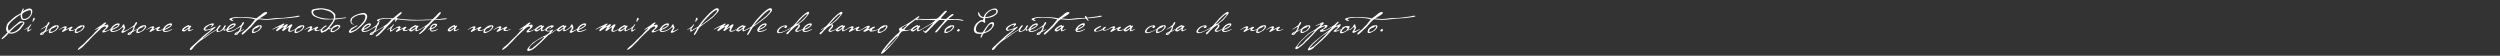 <?xml version="1.0" encoding="UTF-8"?><svg id="Livello_1" xmlns="http://www.w3.org/2000/svg" viewBox="0 0 9924.09 221.16"><rect x="0" y="0" width="9924.09" height="221.16" fill="#333333" stroke="none"/><defs><style>.cls-1{fill:#fff;}</style></defs><path class="cls-1" d="m94.82,79.7c-12.62,0-13.15-12.88-12.62-22.32-13.02,7.31-50.61,34.54-50.61,50.34,0,5.05.66,10.36,3.85,14.48,7.97-6.51,14.48-14.35,22.85-20.46,3.45-2.52,6.38-5.58,9.83-8.1,4.25-3.19,7.97-9.17,13.81-9.17,1.86,0,3.85.53,5.71.53,3.72,0,9.3,1.06,9.3,5.84,0,4.12-3.72,8.37-5.98,11.56-2.92,3.98-5.84,8.1-8.9,11.95-8.1,10.09-24.84,19.26-37.99,19.26-3.32,0-6.64-.8-9.7-2.26-3.06,2.79-5.05,6.51-7.84,9.56-2.13,2.26-16.21,14.61-18.33,14.61-1.06,0-2.26-.8-2.26-1.99,0-2.26,20.99-20.46,24.04-25.1-3.85-3.32-5.84-8.37-5.84-13.42,0-3.85.93-7.57,1.86-11.29,2.52-9.43,4.65-12.62,12.09-18.99,8.5-7.31,16.07-15.81,25.77-21.52,6.38-3.72,12.88-7.04,19.26-10.89.53-2.92,6.51-18.6,9.3-18.6,1.06,0,2.26.66,2.26,1.86,0,1.06-3.59,8.37-4.25,9.96,6.51-5.05,18.33-11.95,26.83-11.95,5.98,0,11.02,4.12,11.02,10.36,0,18.2-14.61,35.73-33.47,35.73Zm-6.51,9.56c-10.63,0-34,22.05-41.71,29.49-3.05,2.92-5.71,6.51-8.77,9.43,1.86.53,3.72.8,5.71.8,18.06,0,30.68-13.15,40.51-26.57,1.46-1.99,2.92-4.12,4.65-5.98,1.46-1.59,3.98-3.06,3.98-5.45,0-1.46-3.32-1.73-4.38-1.73Zm30.82-49.01c-7.17,0-31.48,9.83-31.48,18.06,0,5.18.27,16.87,7.7,16.87,13.02,0,28.03-12.35,28.03-25.9,0-2.26-1.33-9.03-4.25-9.03Z"/><path class="cls-1" d="m110.36,125.79c-1.2,0-1.86-2.52-1.86-3.45,0-3.45.66-7.04,1.99-10.23-1.59.8-11.69,6.11-12.49,6.11-.53,0-.93-.27-1.33-.53.13-1.33,6.38-4.12,7.7-4.78,5.05-2.79,9.7-6.91,13.68-11.02,1.06-1.2,3.45-5.58,4.92-5.58.8,0,1.33.93,1.33,1.59,0,2.39-10.89,13.28-10.89,19.53,0,.13.4,1.06.4,1.33.4.13.93.53,1.33.53,3.98,0,6.51-3.85,10.09-4.91l.8.27c-.8,2.39-13.15,11.16-15.67,11.16Zm27.1-53.13c.93,2.79.66,6.51-3.06,8.77-3.19.66-.93,5.31-4.38,5.58-1.86-.53,0-7.84,0-7.84,0-1.73,1.99-8.9,4.91-8.9,1.2,0,2.13,1.33,2.52,2.39Z"/><path class="cls-1" d="m196.69,89.26c0,6.24-5.84,11.82-8.24,15.01-.93,3.32-1.06,7.44-3.19,12.35-.8,1.73-3.19,4.91-3.19,5.31.4,1.2,4.25-1.06,4.65-1.33,4.38-2.39,6.51-3.85,8.9-5.05,1.73-.93,2.79-.93.66,1.2-1.46,1.46-7.04,5.05-9.7,6.51,0,0-7.17,3.98-8.37,4.25-.4.13-6.38,9.03-8.37,9.96-1.99.93-5.84,1.06-8.24,1.06-.66,0-2.13-1.2-2.39-1.46-2.26-3.85,5.05-7.7,6.38-8.24.53-.27,1.33-1.2,1.99-1.46.27-.13,5.84-2.66,6.38-2.66,1.46-.4,7.97-9.83,9.03-16.87.13-.53,0-.66-.4-.93-.66-.27-1.73.4-2.52.8-1.59.8-3.59,2.39-3.98,2.52-3.72,1.99-5.58,2.79-11.02,5.71-1.33.8-2.79,1.59-3.59,1.73-.4,0-.53-.13-.53-.27,0-1.2,2.92-2.66,3.45-2.92,6.51-4.25,15.54-9.83,21.25-15.01,2.39-4.65,6.24-12.09,8.63-12.09.53,0,2.39,1.06,2.39,1.86Zm-28.29,43.83c1.46-.8,2.92-2.66,3.85-3.98-8.37,2.13-8.1,6.24-3.85,3.98Z"/><path class="cls-1" d="m233.08,104.4c0,3.72-.93,5.45-3.19,8.1-2.66,3.19-6.11,7.97-8.77,9.56-3.45,1.99-8.9,5.18-13.95,7.44-3.45,1.59-5.71,1.86-9.56,1.86-1.46,0-3.72-1.99-3.85-3.85-.27-2.79,1.06-6.38,2.12-8.37.13-.13.53-.93.66-1.2.27-.53-.13-1.06-.8-1.06-.53,0-1.33-.53-.27-1.2,1.46-.93,3.72-2.12,5.58-4.38,2.13-2.92,6.91-5.84,10.1-7.57,1.2-.66,7.97-3.72,10.49-3.59,1.46.13,2.39.53,2.79,1.06.53-.93,2.12-1.2,3.59-1.2,2.92,0,5.05,2.92,5.05,4.38Zm-7.97-.4c-.27-.27-.8-.4-1.33.13-2.52,3.06-9.7,7.04-13.15,7.44,0,0-5.31,3.06-5.84,3.19-2.12.66-5.18,7.44-5.18,9.43,0,1.86,1.86,2.26,3.32,2.26,3.05-.13,9.96-2.26,12.75-4.25.93-.53,3.05-2.52,5.31-4.78,1.06-.4,1.73-1.33,1.86-2.12,2.13-2.39,4.25-5.05,5.18-7.17.66-1.59-1.46-2.79-2.92-4.12Z"/><path class="cls-1" d="m264.96,107.46c0,1.46.13,1.99-1.99,4.52-2.12,2.52-.66,4.38.13,4.38.66,0,18.06-10.36,20.59-10.36,1.33,0,4.25-.27,4.25,2.66,0,1.73-7.84,7.84-7.84,8.63,0,1.73,1.06,2.39,2.66,2.39,7.84,0,11.02-1.46,17.13-4.78,1.33-.4,3.19-.27.53,1.46-1.99,1.2-11.29,6.77-18.6,6.91-5.45,0-8.77-.93-8.77-5.05,0-1.46,1.99-2.66,1.99-4.12-.4-.13.13-.53-.8-.53-1.2,0-8.77,4.91-10.23,5.58-3.59,1.73-13.55,7.7-15.01,7.7-.93,0-2.66.4-2.66-2.92,0-1.46,8.37-9.17,7.84-9.3,0-.4,2.39-1.59,2.39-2.26,0-1.86-.93-2.52-2.13-2.52-4.65,0-18.99,8.5-20.19,8.9-.66,0-.8-1.06,0-1.46,4.25-2.92,19.26-13.02,26.03-13.02,1.86,0,4.65,1.59,4.65,3.19Z"/><path class="cls-1" d="m335.76,104.4c0,3.72-.93,5.45-3.19,8.1-2.66,3.19-6.11,7.97-8.77,9.56-3.45,1.99-8.9,5.18-13.95,7.44-3.45,1.59-5.71,1.86-9.56,1.86-1.46,0-3.72-1.99-3.85-3.85-.27-2.79,1.06-6.38,2.12-8.37.13-.13.53-.93.66-1.2.27-.53-.13-1.06-.8-1.06-.53,0-1.33-.53-.27-1.2,1.46-.93,3.72-2.12,5.58-4.38,2.13-2.92,6.91-5.84,10.1-7.57,1.2-.66,7.97-3.72,10.49-3.59,1.46.13,2.39.53,2.79,1.06.53-.93,2.12-1.2,3.59-1.2,2.92,0,5.05,2.92,5.05,4.38Zm-7.97-.4c-.27-.27-.8-.4-1.33.13-2.52,3.06-9.7,7.04-13.15,7.44,0,0-5.31,3.06-5.84,3.19-2.12.66-5.18,7.44-5.18,9.43,0,1.86,1.86,2.26,3.32,2.26,3.05-.13,9.96-2.26,12.75-4.25.93-.53,3.05-2.52,5.31-4.78,1.06-.4,1.73-1.33,1.86-2.12,2.13-2.39,4.25-5.05,5.18-7.17.66-1.59-1.46-2.79-2.92-4.12Z"/><path class="cls-1" d="m377.33,116.76c2.52-1.2,16.87-11.82,20.59-13.95.66-.66,2.26-1.2,3.59-2.26,6.38-4.78,12.75-11.56,18.86-11.56.53,0,.93,1.06.93,2.12,0,2.92-7.97,7.04-7.44,9.7.8.53,7.31-3.45,13.55-3.19,1.99.13,2.66,3.72,2.66,4.52,0,10.36-15.14,15.41-15.14,19.66,0,1.2.4,1.59,1.46,1.59,9.03,0,25.24-10.23,25.24-10.23.27,0,.27.27.27.27,0,3.98-25.64,15.27-30.15,15.27-1.33,0-5.84,0-5.84-1.86,0-8.24,14.61-13.15,14.61-17.93,0-.53,0-4.12-2.66-4.12-3.72,0-10.23,2.92-14.74,6.38-4.25,2.92-5.45,6.91-9.03,9.03-5.45,3.32-15.14,14.74-26.83,25.1-5.84,5.18-10.36,11.16-15.67,17-3.45,3.98-7.7,7.7-11.69,11.42-12.22,12.22-11.42,12.88-20.46,18.99-2.52,1.73-6.11,4.25-7.44,4.92s-3.45,0-2.92-1.59c1.99-6.51,18.6-17,24.84-23.78,8.77-9.43,18.06-18.99,27.89-27.89,2.92-2.66,5.58-5.31,8.24-8.24,4.78-5.31,9.43-11.69,15.01-16.21,3.45-2.92,3.85-3.06,7.31-6.38.4-.4-1.06-1.73-2.39-.93-6.11,3.72-10.23,4.92-12.09,5.71-1.33.53-2.13-.53-.53-1.59Z"/><path class="cls-1" d="m474.82,95.77c0,8.63-9.17,12.75-16.34,17.4-1.99,1.33-14.21,5.18-14.21,7.84,0,1.59,3.72,2.13,4.38,2.13,6.38,0,15.94-2.39,25.1-7.57,3.59-1.59,2.39.4.93,1.46-6.77,5.18-16.21,9.83-28.69,9.83-5.31,0-6.77-2.52-8.5-6.24-.53-1.2,1.59-6.11,3.45-9.17,4.12-6.51,10.63-12.22,17-15.67,4.65-2.52,8.77-3.05,12.88-3.05,2.52,0,3.98,1.59,3.98,3.05Zm-28.16,16.87s-1.33,2.39,1.99,1.06c3.05-1.06,20.72-10.23,20.72-13.55,0-1.06-.8-1.86-2.52-1.86-5.84,0-17,8.5-20.19,14.35Z"/><path class="cls-1" d="m494.08,101.88c0,1.2,2.66,4.78,2.66,8.37,0,1.86-1.86,4.52-3.05,6.38-1.46,2.26-.8,1.46-2.66,3.98-.53.8-1.06,1.59-1.06,2.26,0,.53.4.93,1.2.8,1.2,0,13.95-4.52,18.73-8.1,2.12-.93,2.66,0,1.73,1.33-.8.66-3.19,2.52-4.12,2.66-3.19,2.39-18.46,10.89-20.46,10.89-4.52,0-6.24-2.79-4.91-4.78,2.66-3.98,8.37-13.28,8.37-15.41,0-1.2-1.59-2.39-2.79-2.39-1.86.27-4.52,3.19-6.77,5.05-2.52,2.13-6.77,5.18-7.97,5.18s-1.46-.13-.93-1.2c1.86-1.33,8.24-6.51,9.7-8.24,0,0,1.86-2.12,2.26-2.79.53-.93.93-1.99,1.33-2.79.8-1.73,2.12-4.52,3.32-5.84.4-.53,1.86-.66,2.26-.66,2.79,0,3.19,4.38,3.19,5.31Z"/><path class="cls-1" d="m544.02,89.26c0,6.24-5.84,11.82-8.24,15.01-.93,3.32-1.06,7.44-3.19,12.35-.8,1.73-3.19,4.91-3.19,5.31.4,1.2,4.25-1.06,4.65-1.33,4.38-2.39,6.51-3.85,8.9-5.05,1.73-.93,2.79-.93.66,1.2-1.46,1.46-7.04,5.05-9.7,6.51,0,0-7.17,3.98-8.37,4.25-.4.13-6.38,9.03-8.37,9.96-1.99.93-5.84,1.06-8.24,1.06-.66,0-2.13-1.2-2.39-1.46-2.26-3.85,5.05-7.7,6.38-8.24.53-.27,1.33-1.2,1.99-1.46.27-.13,5.84-2.66,6.38-2.66,1.46-.4,7.97-9.83,9.03-16.87.13-.53,0-.66-.4-.93-.66-.27-1.73.4-2.52.8-1.59.8-3.59,2.39-3.98,2.52-3.72,1.99-5.58,2.79-11.02,5.71-1.33.8-2.79,1.59-3.59,1.73-.4,0-.53-.13-.53-.27,0-1.2,2.92-2.66,3.45-2.92,6.51-4.25,15.54-9.83,21.25-15.01,2.39-4.65,6.24-12.09,8.63-12.09.53,0,2.39,1.06,2.39,1.86Zm-28.29,43.83c1.46-.8,2.92-2.66,3.85-3.98-8.37,2.13-8.1,6.24-3.85,3.98Z"/><path class="cls-1" d="m580.42,104.4c0,3.72-.93,5.45-3.19,8.1-2.66,3.19-6.11,7.97-8.77,9.56-3.45,1.99-8.9,5.18-13.95,7.44-3.45,1.59-5.71,1.86-9.56,1.86-1.46,0-3.72-1.99-3.85-3.85-.27-2.79,1.06-6.38,2.12-8.37.13-.13.53-.93.66-1.2.27-.53-.13-1.06-.8-1.06-.53,0-1.33-.53-.27-1.2,1.46-.93,3.72-2.12,5.58-4.38,2.13-2.92,6.91-5.84,10.1-7.57,1.2-.66,7.97-3.72,10.49-3.59,1.46.13,2.39.53,2.79,1.06.53-.93,2.12-1.2,3.59-1.2,2.92,0,5.05,2.92,5.05,4.38Zm-7.97-.4c-.27-.27-.8-.4-1.33.13-2.52,3.06-9.7,7.04-13.15,7.44,0,0-5.31,3.06-5.84,3.19-2.12.66-5.18,7.44-5.18,9.43,0,1.86,1.86,2.26,3.32,2.26,3.05-.13,9.96-2.26,12.75-4.25.93-.53,3.05-2.52,5.31-4.78,1.06-.4,1.73-1.33,1.86-2.12,2.13-2.39,4.25-5.05,5.18-7.17.66-1.59-1.46-2.79-2.92-4.12Z"/><path class="cls-1" d="m612.29,107.46c0,1.46.13,1.99-1.99,4.52-2.12,2.52-.66,4.38.13,4.38.66,0,18.06-10.36,20.59-10.36,1.33,0,4.25-.27,4.25,2.66,0,1.73-7.84,7.84-7.84,8.63,0,1.73,1.06,2.39,2.66,2.39,7.84,0,11.02-1.46,17.13-4.78,1.33-.4,3.19-.27.53,1.46-1.99,1.2-11.29,6.77-18.6,6.91-5.45,0-8.77-.93-8.77-5.05,0-1.46,1.99-2.66,1.99-4.12-.4-.13.13-.53-.8-.53-1.2,0-8.77,4.91-10.23,5.58-3.59,1.73-13.55,7.7-15.01,7.7-.93,0-2.66.4-2.66-2.92,0-1.46,8.37-9.17,7.84-9.3,0-.4,2.39-1.59,2.39-2.26,0-1.86-.93-2.52-2.13-2.52-4.65,0-18.99,8.5-20.19,8.9-.66,0-.8-1.06,0-1.46,4.25-2.92,19.26-13.02,26.03-13.02,1.86,0,4.65,1.59,4.65,3.19Z"/><path class="cls-1" d="m682.95,95.77c0,8.63-9.17,12.75-16.34,17.4-1.99,1.33-14.21,5.18-14.21,7.84,0,1.59,3.72,2.13,4.38,2.13,6.38,0,15.94-2.39,25.1-7.57,3.59-1.59,2.39.4.93,1.46-6.77,5.18-16.21,9.83-28.69,9.83-5.31,0-6.77-2.52-8.5-6.24-.53-1.2,1.59-6.11,3.45-9.17,4.12-6.51,10.63-12.22,17-15.67,4.65-2.52,8.77-3.05,12.88-3.05,2.52,0,3.98,1.59,3.98,3.05Zm-28.16,16.87s-1.33,2.39,1.99,1.06c3.05-1.06,20.72-10.23,20.72-13.55,0-1.06-.8-1.86-2.52-1.86-5.84,0-17,8.5-20.19,14.35Z"/><path class="cls-1" d="m750.69,100.02c.8,1.33,1.06,2.39,1.46,3.59,0,0-.13.13.4.13,1.2,0,1.46-2.12,3.98-2.12.93,0,2.26.13,2.52,1.33,1.06,2.79-1.99,3.98-3.19,5.98-2.26,3.06-3.32,5.58-3.72,9.96-.13.93,1.59,1.06,2.13.93,7.17-1.73,9.03-3.72,11.69-4.91,1.2-.53,1.59.4.66,1.33-3.59,3.32-7.97,5.05-11.02,6.38-1.99.93-5.45,1.73-5.98,1.73-.93,0-2.39-1.59-2.66-1.99-.66-2.13,1.06-5.84,1.06-6.91,0-.53-.4-1.06-.93-.8,0,0-.66.27-1.46.93-.53.66-1.46,1.59-2.66,2.39-3.45,2.66-10.09,7.04-12.22,7.04-1.99,0-7.7-1.06-8.5-3.72-.53-1.99,1.73-6.24,4.38-9.03,3.45-3.45,9.3-6.77,13.68-9.3,3.59-1.99,6.77-3.32,8.24-3.32.53,0,1.73.13,2.13.4Zm-9.43,8.1c-1.2.66-2.52,1.46-3.72,2.26-2.52,1.86-4.25,3.72-4.52,3.98-1.86,1.73-3.85,3.45-3.45,4.52.13.4.8.8,1.46.8.93,0,2.13-.66,3.59-1.2,1.46-.66,3.32-1.59,4.91-2.52,3.06-1.86,5.31-3.85,6.11-4.52.66-.8,2.12-1.73,2.39-2.92.53-.93.53-1.86.4-2.12-.13-.66-.53-.66-1.99-.66-.93,0-2.92,1.2-5.18,2.39Z"/><path class="cls-1" d="m849.25,95.5c0,4.25-8.1,9.43-10.89,12.22-1.2.66-1.73.66-1.99,0-.66-1.46,5.18-5.58,5.18-7.57,0-.8-.27-1.59-3.19-1.59-3.72,0-6.77,1.46-10.36,3.72-5.98,3.72-13.02,9.43-13.02,13.15,0,1.06,0,2.26,1.59,2.66,13.02,0,29.35-8.37,34.8-11.29,1.2-.66,1.99-.93,3.06-.93,1.59,0,1.46.66,1.46,1.46,0,2.39-34.27,28.69-47.55,40.65-3.72,2.92-5.71,7.04-1.59,3.98,1.33-1.06,16.47-12.75,27.63-19.92,1.86-1.2,22.85-14.21,30.02-17.93.66-.27,1.99.4,1.06,1.46-9.7,5.31-28.03,16.74-32.14,19.79-4.12,3.32-4.91,3.45-8.1,6.24-2.79,2.39-4.65,3.45-8.24,6.11-12.22,9.03-18.33,10.76-32.54,23.24-7.31,6.38-14.61,14.35-18.73,20.19-1.33,2.79-8.9,10.36-11.56,6.51-1.33-1.73-.66-4.52.93-6.38,1.99-2.39,3.06-3.72,5.84-6.11,10.09-8.77,24.17-21.92,25.9-23.78,1.46-1.59,7.7-6.77,9.96-9.17,5.71-5.84,11.16-10.36,16.6-14.88,9.03-7.57,17.8-12.35,25.77-20.46q-.4-.27-1.2-.27c-.27,0-21.12,5.98-22.31,5.98-2.79,0-7.31-4.12-7.31-5.98,0-7.31,8.9-13.55,17.67-17.8,8.77-4.12,13.68-5.98,19.92-5.98,2.26,0,3.32,1.73,3.32,2.66Z"/><path class="cls-1" d="m896,119.15c-1.2.66-4.78,3.45-5.98,3.45-3.32,0-2.26-2.26-2.26-4.78,0-.66-.13-1.46-.93-1.46-1.33,0-2.66,2.66-3.59,3.59-3.19,3.06-14.74,7.57-19.26,7.57-3.32,0-4.52-2.79-4.52-5.71,0-1.86-.13-3.85.53-5.71,1.2-3.72,9.83-16.47,13.95-16.47,1.06,0,1.59,1.59,1.59,2.39,0,5.05-10.49,10.36-10.49,18.99,0,1.33.8,3.19,2.39,3.19,7.31,0,15.67-8.1,18.99-14.08,1.73-3.19,3.19-9.43,7.84-9.43,1.2,0,2.66.27,2.66,1.86,0,.93-6.51,9.83-6.51,11.82,0,1.33.8,3.98,2.52,3.98,2.26,0,5.98-4.25,8.1-3.98,0,.4.13.93.13,1.33,0,.53-4.52,3.06-5.18,3.45Z"/><path class="cls-1" d="m935.45,95.77c0,8.63-9.17,12.75-16.34,17.4-1.99,1.33-14.21,5.18-14.21,7.84,0,1.59,3.72,2.13,4.38,2.13,6.38,0,15.94-2.39,25.1-7.57,3.59-1.59,2.39.4.93,1.46-6.77,5.18-16.21,9.83-28.69,9.83-5.31,0-6.77-2.52-8.5-6.24-.53-1.2,1.59-6.11,3.45-9.17,4.12-6.51,10.63-12.22,17-15.67,4.65-2.52,8.77-3.05,12.88-3.05,2.52,0,3.98,1.59,3.98,3.05Zm-28.16,16.87s-1.33,2.39,1.99,1.06c3.05-1.06,20.72-10.23,20.72-13.55,0-1.06-.8-1.86-2.52-1.86-5.84,0-17,8.5-20.19,14.35Z"/><path class="cls-1" d="m968.52,89.26c0,6.24-5.84,11.82-8.24,15.01-.93,3.32-1.06,7.44-3.19,12.35-.8,1.73-3.19,4.91-3.19,5.31.4,1.2,4.25-1.06,4.65-1.33,4.38-2.39,6.51-3.85,8.9-5.05,1.73-.93,2.79-.93.66,1.2-1.46,1.46-7.04,5.05-9.7,6.51,0,0-7.17,3.98-8.37,4.25-.4.13-6.38,9.03-8.37,9.96-1.99.93-5.84,1.06-8.24,1.06-.66,0-2.13-1.2-2.39-1.46-2.26-3.85,5.05-7.7,6.38-8.24.53-.27,1.33-1.2,1.99-1.46.27-.13,5.84-2.66,6.38-2.66,1.46-.4,7.97-9.83,9.03-16.87.13-.53,0-.66-.4-.93-.66-.27-1.73.4-2.52.8-1.59.8-3.59,2.39-3.98,2.52-3.72,1.99-5.58,2.79-11.02,5.71-1.33.8-2.79,1.59-3.59,1.73-.4,0-.53-.13-.53-.27,0-1.2,2.92-2.66,3.45-2.92,6.51-4.25,15.54-9.83,21.25-15.01,2.39-4.65,6.24-12.09,8.63-12.09.53,0,2.39,1.06,2.39,1.86Zm-28.29,43.83c1.46-.8,2.92-2.66,3.85-3.98-8.37,2.13-8.1,6.24-3.85,3.98Z"/><path class="cls-1" d="m1173.87,68.54c-17.8,2.79-35.73,4.25-53.66,5.05-20.72.8-41.18,5.31-61.9,5.31-10.63,0-21.25-1.73-31.88-2.52-11.56,6.64-18.73,18.46-27.63,28.03-5.05,5.45-10.63,10.36-16.34,15.28-3.85,3.32-16.6,17.53-20.72,17.53-1.46,0-2.66-.66-2.66-2.26,0-2.52,1.46-3.85,3.19-5.45,4.65-4.25,9.03-8.63,14.35-12.09,4.65-3.05,7.57-7.84,11.42-11.69,2.39-2.39,5.18-4.52,7.44-7.04,6.24-6.91,11.02-15.01,17.13-21.92-11.02-2.79-22.18-5.31-33.61-5.31-7.04,0-13.95-1.59-20.99-1.59-5.71,0-37.46.27-37.46,7.44,0,2.92,5.05,2.52,5.98,5.58-.4.53-1.06.93-1.73.93-2.92,0-14.35-4.38-14.35-7.7,0-3.98,14.08-6.38,17.27-7.04,9.3-1.86,18.73-1.73,28.16-1.73,11.42,0,22.58,1.59,34,1.59,9.3,0,18.2,3.06,27.36,4.12,4.52-3.85,9.56-6.77,14.35-10.36,7.31-5.45,14.61-14.88,24.44-14.88,1.46,0,4.91.66,4.91,2.66,0,6.24-25.64,18.99-31.21,22.71,9.17.27,18.2,2.26,27.36,2.26,11.95,0,23.78-2.39,35.73-3.45,9.3-.8,18.46-.53,27.76-.93,8.9-.4,17.8-1.59,26.57-2.79,7.97-1.06,16.07-1.86,24.04-3.32,4.78-.93,9.43-2.66,14.35-2.66,1.59,0,3.98.13,3.98,2.26,0,1.99-13.42,3.59-15.67,3.98Z"/><path class="cls-1" d="m1039.18,104.4c0,3.72-.93,5.45-3.19,8.1-2.66,3.19-6.11,7.97-8.77,9.56-3.45,1.99-8.9,5.18-13.95,7.44-3.45,1.59-5.71,1.86-9.56,1.86-1.46,0-3.72-1.99-3.85-3.85-.27-2.79,1.06-6.38,2.12-8.37.13-.13.53-.93.66-1.2.27-.53-.13-1.06-.8-1.06-.53,0-1.33-.53-.27-1.2,1.46-.93,3.72-2.12,5.58-4.38,2.13-2.92,6.91-5.84,10.1-7.57,1.2-.66,7.97-3.72,10.49-3.59,1.46.13,2.39.53,2.79,1.06.53-.93,2.12-1.2,3.59-1.2,2.92,0,5.05,2.92,5.05,4.38Zm-7.97-.4c-.27-.27-.8-.4-1.33.13-2.52,3.06-9.7,7.04-13.15,7.44,0,0-5.31,3.06-5.84,3.19-2.12.66-5.18,7.44-5.18,9.43,0,1.86,1.86,2.26,3.32,2.26,3.05-.13,9.96-2.26,12.75-4.25.93-.53,3.05-2.52,5.31-4.78,1.06-.4,1.73-1.33,1.86-2.12,2.13-2.39,4.25-5.05,5.18-7.17.66-1.59-1.46-2.79-2.92-4.12Z"/><path class="cls-1" d="m1126.58,93.38c1.06,0,2.26.4,2.26,2.12,0,2.39-7.31,6.91-7.44,9.03.27.27.4.66,1.06.66,3.19,0,11.56-9.17,16.87-9.17,1.2,0,3.06.66,3.06,1.86,0,2.92-7.84,12.35-9.03,13.28l.53.4c9.03-3.45,16.21-15.01,23.78-15.01,2.39,0,2.66,2.26,2.66,3.32,0,.27-10.23,16.74-10.23,20.72,0,1.33,1.99,1.86,2.12,1.86,5.05,0,8.9-1.46,11.82-3.06,3.72-2.13,7.57-4.52,8.24-4.52.53,0,.8.27.8.66,0,.93-2.79,2.26-3.98,3.19-.4.27-2.92,1.86-4.52,2.79-.4.27-5.71,2.79-5.98,2.92-4.25,1.73-6.64,1.59-8.77,1.59-3.19,0-6.11-1.46-6.11-5.18,0-.53.13-1.59.13-2.26,0-1.06,2.39-5.45,2.79-8.77-.13-.93-.27-1.2-.93-1.2-2.66,0-11.56,7.44-11.95,7.7-1.33,1.86-7.84,6.51-10.63,6.51-1.46,0-3.19-1.2-3.19-3.19,0-3.19,7.17-7.7,7.17-10.76,0-.66-1.73-1.06-2.39-1.06-3.06,0-19.79,13.28-25.1,15.94-3.72,0-3.32-1.06-3.32-3.06,0-4.78,9.7-10.76,12.49-14.74-.53-.4-6.38,2.39-7.04,2.66-1.99.8-5.71,1.99-7.57,3.06-.4.13-7.84,3.59-10.76,5.45-.8.4-1.46.4-1.73-.13-.27-.53,0-.93.66-1.33,1.86-.93,12.49-7.44,14.48-8.37,14.48-6.24,27.76-13.55,28.03-13.55.66-.27,1.2-.4,1.73-.4Z"/><path class="cls-1" d="m1208.13,104.4c0,3.72-.93,5.45-3.19,8.1-2.66,3.19-6.11,7.97-8.77,9.56-3.45,1.99-8.9,5.18-13.95,7.44-3.45,1.59-5.71,1.86-9.56,1.86-1.46,0-3.72-1.99-3.85-3.85-.27-2.79,1.06-6.38,2.12-8.37.13-.13.53-.93.66-1.2.27-.53-.13-1.06-.8-1.06-.53,0-1.33-.53-.27-1.2,1.46-.93,3.72-2.12,5.58-4.38,2.13-2.92,6.91-5.84,10.1-7.57,1.2-.66,7.97-3.72,10.49-3.59,1.46.13,2.39.53,2.79,1.06.53-.93,2.12-1.2,3.59-1.2,2.92,0,5.05,2.92,5.05,4.38Zm-7.97-.4c-.27-.27-.8-.4-1.33.13-2.52,3.06-9.7,7.04-13.15,7.44,0,0-5.31,3.06-5.84,3.19-2.12.66-5.18,7.44-5.18,9.43,0,1.86,1.86,2.26,3.32,2.26,3.05-.13,9.96-2.26,12.75-4.25.93-.53,3.05-2.52,5.31-4.78,1.06-.4,1.73-1.33,1.86-2.12,2.13-2.39,4.25-5.05,5.18-7.17.66-1.59-1.46-2.79-2.92-4.12Z"/><path class="cls-1" d="m1240.01,107.46c0,1.46.13,1.99-1.99,4.52-2.12,2.52-.66,4.38.13,4.38.66,0,18.06-10.36,20.59-10.36,1.33,0,4.25-.27,4.25,2.66,0,1.73-7.84,7.84-7.84,8.63,0,1.73,1.06,2.39,2.66,2.39,7.84,0,11.02-1.46,17.13-4.78,1.33-.4,3.19-.27.53,1.46-1.99,1.2-11.29,6.77-18.6,6.91-5.45,0-8.77-.93-8.77-5.05,0-1.46,1.99-2.66,1.99-4.12-.4-.13.13-.53-.8-.53-1.2,0-8.77,4.91-10.23,5.58-3.59,1.73-13.55,7.7-15.01,7.7-.93,0-2.66.4-2.66-2.92,0-1.46,8.37-9.17,7.84-9.3,0-.4,2.39-1.59,2.39-2.26,0-1.86-.93-2.52-2.13-2.52-4.65,0-18.99,8.5-20.19,8.9-.66,0-.8-1.06,0-1.46,4.25-2.92,19.26-13.02,26.03-13.02,1.86,0,4.65,1.59,4.65,3.19Z"/><path class="cls-1" d="m1350.65,103.21c0,3.72-1.59,6.11-3.85,8.77-2.66,3.19-3.85,4.52-6.91,6.11-4.92,2.39-13.68,9.96-19.26,9.96-.4,0-4.65-.93-5.18-.93-1.46,0-3.19-.53-3.32-2.39-.27-2.79,1.06-6.38,2.13-8.37.13-.13,2.52-2.66,2.26-2.52-7.17,3.98-12.49,3.45-12.35.53-3.98,4.25-7.7,7.84-10.36,9.3-2.92,1.59-6.11,2.79-9.43,3.19-1.59,1.86-3.98,3.05-6.51,3.05-3.85,0-5.31-5.45-5.31-8.5,0-5.18,10.63-14.88,15.01-17.27,1.46-.8,2.92-1.59,4.38-2.52.66-.4,1.2-.93,1.99-.93.66,0,2.52.66,2.52,1.46,0,4.52-17.4,8.24-17.4,18.2,0,1.59.66,2.79,2.39,2.79,2.39,0,3.85-1.59,5.71-2.79,1.46-.93,3.19-1.46,4.78-2.39,8.9-5.18,29.09-31.08,32.28-40.91-1.86-.13-3.72-.27-5.58-.27-7.17,0-14.35.66-21.52.66-18.86,0-30.42-4.12-47.42-11.42-7.84-3.45-13.42-10.76-13.42-19.53,0-6.91,3.85-8.9,9.96-10.23,8.63-1.86,17.4-3.59,26.17-3.59,11.29,0,22.58,2.52,33.47,5.45,7.44,1.99,12.22,7.17,18.2,11.42,3.85,2.66,7.31,7.31,7.31,12.09,0,1.86-.66,3.72-.66,5.58s.27,3.85.13,5.71c3.72-.13,7.31.13,11.02-.4,7.7-1.06,15.41-1.59,23.11-2.52,2.39-.27,4.78-.93,7.31-.93.53,0,1.46.13,1.46.8,0,2.66-7.57,2.92-9.43,3.06-7.44.66-14.88,1.73-22.18,2.92-3.98.66-8.1.66-12.09,1.46-2.52,4.65-4.78,9.3-7.57,13.81-2.66,4.25-8.63,12.22-14.74,19.26v.27c-.66,3.72,6.91,3.85,11.69-2.13,2.12-2.92,6.91-5.84,10.09-7.57,1.2-.66,6.64-2.79,9.17-2.66,1.33.13,2.13.4,2.52.93.8-.4,1.86-.53,2.92-.53,2.92,0,6.51,3.06,6.51,4.52Zm-32.94-51.54c-4.38-3.45-9.03-6.51-14.48-8.1-9.43-2.79-19.53-6.51-29.49-6.51-2.39,0-4.65.93-7.04,1.33-6.77,1.2-23.64,0-23.64,10.36,0,21.25,53.13,26.17,68.54,26.17,2.13,0,13.95-.13,13.95-1.86,0-8.9-.27-15.54-7.84-21.39Zm23.11,50.47c-2.52,2.39-8.5,5.71-11.82,6.11,0,0-5.98,3.72-6.51,3.85-2.13.66-5.18,7.44-5.18,9.43,0,1.86,2.52,2.13,3.98,2.13,3.06-.13,9.17-2.92,11.95-4.91,1.99-1.33,9.56-6.11,11.69-11.16.66-1.86-2.79-3.59-4.12-5.45Z"/><path class="cls-1" d="m1455.18,57.51c1.86,2.92,2.52,5.58,2.52,6.91,0,6.11-3.85,15.54-5.98,18.99-4.65,7.31-10.89,13.55-16.87,19.26-6.91,6.38-12.35,11.42-20.46,17.27-1.2.93-4.12,2.39-7.17,4.12-6.24,3.45-14.88,6.77-16.34,6.77-2.79,0-5.98-2.66-5.98-5.18,0-1.06.93-3.98,1.99-5.05,2.52-2.39,5.58-7.44,8.77-9.56,3.45-2.26,6.38-2.13,11.02-5.18,1.99-1.33,8.1-4.91,10.89-4.91,1.2,0,1.99.93,1.99,1.46-1.86,1.59-13.15,7.44-20.99,13.42-3.85,2.92-5.98,4.52-5.98,6.77,0,1.46.4,1.86,1.33,1.86,1.2,0,12.22-4.38,15.81-6.51,7.04-4.12,14.08-11.02,20.46-17.4,9.3-9.3,16.47-18.6,17.4-22.71.13-.8,2.92-8.77,2.92-10.89,0-4.25-1.99-9.43-8.77-9.43-.93,0-13.81,1.2-18.33,2.26-5.05,1.06-26.43,10.63-26.43,17.93,0,1.2-1.86,7.17-1.86,8.1,0,4.91,3.59,9.17,10.09,10.23.4,1.06-1.46,1.33-2.26,1.2-7.84-1.59-11.95-4.91-11.95-16.6,0-18.33,42.37-29.22,51.54-29.22,2.52,0,9.3.66,12.62,6.11Z"/><path class="cls-1" d="m1472.32,95.77c0,8.63-9.17,12.75-16.34,17.4-1.99,1.33-14.21,5.18-14.21,7.84,0,1.59,3.72,2.13,4.38,2.13,6.38,0,15.94-2.39,25.1-7.57,3.59-1.59,2.39.4.93,1.46-6.77,5.18-16.21,9.83-28.69,9.83-5.31,0-6.77-2.52-8.5-6.24-.53-1.2,1.59-6.11,3.45-9.17,4.12-6.51,10.63-12.22,17-15.67,4.65-2.52,8.77-3.05,12.88-3.05,2.52,0,3.98,1.59,3.98,3.05Zm-28.16,16.87s-1.33,2.39,1.99,1.06c3.05-1.06,20.72-10.23,20.72-13.55,0-1.06-.8-1.86-2.52-1.86-5.84,0-17,8.5-20.19,14.35Z"/><path class="cls-1" d="m1505.39,89.26c0,6.24-5.84,11.82-8.24,15.01-.93,3.32-1.06,7.44-3.19,12.35-.8,1.73-3.19,4.91-3.19,5.31.4,1.2,4.25-1.06,4.65-1.33,4.38-2.39,6.51-3.85,8.9-5.05,1.73-.93,2.79-.93.66,1.2-1.46,1.46-7.04,5.05-9.7,6.51,0,0-7.17,3.98-8.37,4.25-.4.13-6.38,9.03-8.37,9.96-1.99.93-5.84,1.06-8.24,1.06-.66,0-2.13-1.2-2.39-1.46-2.26-3.85,5.05-7.7,6.38-8.24.53-.27,1.33-1.2,1.99-1.46.27-.13,5.84-2.66,6.38-2.66,1.46-.4,7.97-9.83,9.03-16.87.13-.53,0-.66-.4-.93-.66-.27-1.73.4-2.52.8-1.59.8-3.59,2.39-3.98,2.52-3.72,1.99-5.58,2.79-11.02,5.71-1.33.8-2.79,1.59-3.59,1.73-.4,0-.53-.13-.53-.27,0-1.2,2.92-2.66,3.45-2.92,6.51-4.25,15.54-9.83,21.25-15.01,2.39-4.65,6.24-12.09,8.63-12.09.53,0,2.39,1.06,2.39,1.86Zm-28.29,43.83c1.46-.8,2.92-2.66,3.85-3.98-8.37,2.13-8.1,6.24-3.85,3.98Z"/><path class="cls-1" d="m1758.16,77.44c-17.8,2.79-35.73,1.73-53.66,2.52-20.72.8-40.78,1.73-61.5,1.73-10.63,0-23.38-.66-34-1.59-18.6-1.46-28.56-3.32-37.19-3.85-3.85-.27-9.17,2.52-10.89,4.12-2.79,2.66-6.24,7.04-8.5,9.3-9.96,9.56-27.63,28.29-28.82,29.89-4.25,3.98-16.34,18.99-28.69,25.1-2.39,1.2-4.25-1.86-3.32-2.79,12.22-11.16,24.17-21.65,33.61-34,.27-.53,0-1.2-.8-1.2-1.06,0-14.21,7.97-17.8,9.96-2.79,1.59-4.78.4-2.26-1.06,5.58-3.19,29.62-14.21,46.22-34.8l3.32-3.72c.66-1.06-.13-1.73-.93-1.86-3.45-.53-7.04-.93-10.63-.93-5.71,0-37.46.27-37.46,7.44,0,2.13,3.06,2.26,3.06,3.85,0,.66-1.06.93-1.73.93-2.92,0-9.7-2.52-9.7-5.84,0-3.98,12.35-6.51,15.54-7.17,9.3-1.86,18.73-1.73,28.16-1.73,4.92,0,9.96.27,14.88.66,4.12.4,4.91.4,8.37-2.39,9.43-7.57,24.57-22.18,29.09-22.18,2.39,0,1.99,2.52,1.99,4.12,0,2.39-20.72,18.73-21.52,19.53-1.06,1.06,0,1.86,1.2,1.86,9.3,0,16.47,2.66,38.12,3.59,9.17.4,20.32,1.59,29.49,1.59,11.95,0,23.38.93,35.33-.13,9.3-.8,18.46-.53,27.76-.93,17.4-.8,33.34-.27,50.61-3.45,4.78-.93,9.43-1.2,14.35-1.2,1.59,0,3.98-.4,3.98,1.73,0,1.99-13.42,2.52-15.67,2.92Z"/><path class="cls-1" d="m1549.75,125.79c-1.2,0-1.86-2.52-1.86-3.45,0-3.45.66-7.04,1.99-10.23-1.59.8-11.69,6.11-12.49,6.11-.53,0-.93-.27-1.33-.53.13-1.33,6.38-4.12,7.7-4.78,5.05-2.79,9.7-6.91,13.68-11.02,1.06-1.2,3.45-5.58,4.92-5.58.8,0,1.33.93,1.33,1.59,0,2.39-10.89,13.28-10.89,19.53,0,.13.4,1.06.4,1.33.4.13.93.53,1.33.53,3.98,0,6.51-3.85,10.09-4.91l.8.27c-.8,2.39-13.15,11.16-15.67,11.16Zm27.1-53.13c.93,2.79.66,6.51-3.06,8.77-3.19.66-.93,5.31-4.38,5.58-1.86-.53,0-7.84,0-7.84,0-1.73,1.99-8.9,4.91-8.9,1.2,0,2.13,1.33,2.52,2.39Z"/><path class="cls-1" d="m1590.4,107.46c0,1.46.13,1.99-1.99,4.52-2.12,2.52-.66,4.38.13,4.38.66,0,18.06-10.36,20.59-10.36,1.33,0,4.25-.27,4.25,2.66,0,1.73-7.84,7.84-7.84,8.63,0,1.73,1.06,2.39,2.66,2.39,7.84,0,11.02-1.46,17.13-4.78,1.33-.4,3.19-.27.53,1.46-1.99,1.2-11.29,6.77-18.6,6.91-5.45,0-8.77-.93-8.77-5.05,0-1.46,1.99-2.66,1.99-4.12-.4-.13.13-.53-.8-.53-1.2,0-8.77,4.91-10.23,5.58-3.59,1.73-13.55,7.7-15.01,7.7-.93,0-2.66.4-2.66-2.92,0-1.46,8.37-9.17,7.84-9.3,0-.4,2.39-1.59,2.39-2.26,0-1.86-.93-2.52-2.13-2.52-4.65,0-18.99,8.5-20.19,8.9-.66,0-.8-1.06,0-1.46,4.25-2.92,19.26-13.02,26.03-13.02,1.86,0,4.65,1.59,4.65,3.19Z"/><path class="cls-1" d="m1652.69,100.02c.8,1.33,1.06,2.39,1.46,3.59,0,0-.13.13.4.13,1.2,0,1.46-2.12,3.98-2.12.93,0,2.26.13,2.52,1.33,1.06,2.79-1.99,3.98-3.19,5.98-2.26,3.06-3.32,5.58-3.72,9.96-.13.93,1.59,1.06,2.13.93,7.17-1.73,9.03-3.72,11.69-4.91,1.2-.53,1.59.4.66,1.33-3.59,3.32-7.97,5.05-11.02,6.38-1.99.93-5.45,1.73-5.98,1.73-.93,0-2.39-1.59-2.66-1.99-.66-2.13,1.06-5.84,1.06-6.91,0-.53-.4-1.06-.93-.8,0,0-.66.27-1.46.93-.53.66-1.46,1.59-2.66,2.39-3.45,2.66-10.09,7.04-12.22,7.04-1.99,0-7.7-1.06-8.5-3.72-.53-1.99,1.73-6.24,4.38-9.03,3.45-3.45,9.3-6.77,13.68-9.3,3.59-1.99,6.77-3.32,8.24-3.32.53,0,1.73.13,2.13.4Zm-9.43,8.1c-1.2.66-2.52,1.46-3.72,2.26-2.52,1.86-4.25,3.72-4.52,3.98-1.86,1.73-3.85,3.45-3.45,4.52.13.4.8.8,1.46.8.93,0,2.13-.66,3.59-1.2,1.46-.66,3.32-1.59,4.91-2.52,3.06-1.86,5.31-3.85,6.11-4.52.66-.8,2.12-1.73,2.39-2.92.53-.93.53-1.86.4-2.12-.13-.66-.53-.66-1.99-.66-.93,0-2.92,1.2-5.18,2.39Z"/><path class="cls-1" d="m1749.79,51.94c0,2.39-16.47,19.79-17.4,20.46-4.38,3.06-10.36,9.03-11.42,9.83-3.06,2.26-5.45,5.71-7.17,7.44-9.96,9.56-26.7,28.29-27.89,29.89-4.25,3.98-7.31,7.17-18.6,15.54-2.12,1.59-4.25-1.86-3.32-2.79,12.22-11.16,14.08-12.09,23.51-24.44.27-.53,0-1.2-.8-1.2-1.06,0-14.21,7.97-17.8,9.96-2.79,1.59-4.78.4-2.26-1.06,5.58-3.19,29.62-14.21,46.22-34.8,6.11-4.78,6.24-6.77,7.17-7.44,7.31-4.65,22.31-25.5,27.76-25.5,2.39,0,1.99,2.52,1.99,4.12Z"/><path class="cls-1" d="m1735.17,118.62c-4.78,3.98-13.81,6.51-20.06,6.51-6.77,0-8.77-5.98-9.03-11.69-1.59,1.59-5.05,4.91-7.44,4.91-.13,0-.27,0-.27-.27,0-.93,7.17-6.11,8.37-7.57,2.26-2.79,1.99-6.11,4.78-8.77,4.78-4.52,8.24-7.84,15.14-7.84,3.45,0,8.63.4,8.63,5.05s-11.69,12.62-15.67,14.35c-1.99.8-6.91,2.39-8.37,3.85-.27.27-.27.53-.27.93,0,2.52,3.59,3.45,5.71,3.45,9.03,0,20.46-6.64,21.65-6.64.27,0,.4.27.4.53,0,.93-2.79,2.52-3.59,3.19Zm-9.7-19.79c-1.59,0-4.38.53-5.71,1.33-2.39,1.33-7.57,7.7-7.57,10.49,0,.66.53.8,1.06,1.06,2.52,0,15.41-6.91,15.41-10.49,0-1.59-1.86-2.39-3.19-2.39Z"/><path class="cls-1" d="m1805.57,100.02c.8,1.33,1.06,2.39,1.46,3.59,0,0-.13.13.4.13,1.2,0,1.46-2.12,3.98-2.12.93,0,2.26.13,2.52,1.33,1.06,2.79-1.99,3.98-3.19,5.98-2.26,3.06-3.32,5.58-3.72,9.96-.13.93,1.59,1.06,2.13.93,7.17-1.73,9.03-3.72,11.69-4.91,1.2-.53,1.59.4.66,1.33-3.59,3.32-7.97,5.05-11.02,6.38-1.99.93-5.45,1.73-5.98,1.73-.93,0-2.39-1.59-2.66-1.99-.66-2.13,1.06-5.84,1.06-6.91,0-.53-.4-1.06-.93-.8,0,0-.66.27-1.46.93-.53.66-1.46,1.59-2.66,2.39-3.45,2.66-10.09,7.04-12.22,7.04-1.99,0-7.7-1.06-8.5-3.72-.53-1.99,1.73-6.24,4.38-9.03,3.45-3.45,9.3-6.77,13.68-9.3,3.59-1.99,6.77-3.32,8.24-3.32.53,0,1.73.13,2.13.4Zm-9.43,8.1c-1.2.66-2.52,1.46-3.72,2.26-2.52,1.86-4.25,3.72-4.52,3.98-1.86,1.73-3.85,3.45-3.45,4.52.13.4.8.8,1.46.8.93,0,2.13-.66,3.59-1.2,1.46-.66,3.32-1.59,4.91-2.52,3.06-1.86,5.31-3.85,6.11-4.52.66-.8,2.12-1.73,2.39-2.92.53-.93.53-1.86.4-2.12-.13-.66-.53-.66-1.99-.66-.93,0-2.92,1.2-5.18,2.39Z"/><path class="cls-1" d="m1887.65,107.46c0,1.46.13,1.99-1.99,4.52-2.12,2.52-.66,4.38.13,4.38.66,0,18.06-10.36,20.59-10.36,1.33,0,4.25-.27,4.25,2.66,0,1.73-7.84,7.84-7.84,8.63,0,1.73,1.06,2.39,2.66,2.39,7.84,0,11.02-1.46,17.13-4.78,1.33-.4,3.19-.27.53,1.46-1.99,1.2-11.29,6.77-18.6,6.91-5.45,0-8.77-.93-8.77-5.05,0-1.46,1.99-2.66,1.99-4.12-.4-.13.13-.53-.8-.53-1.2,0-8.77,4.91-10.23,5.58-3.59,1.73-13.55,7.7-15.01,7.7-.93,0-2.66.4-2.66-2.92,0-1.46,8.37-9.17,7.84-9.3,0-.4,2.39-1.59,2.39-2.26,0-1.86-.93-2.52-2.13-2.52-4.65,0-18.99,8.5-20.19,8.9-.66,0-.8-1.06,0-1.46,4.25-2.92,19.26-13.02,26.03-13.02,1.86,0,4.65,1.59,4.65,3.19Z"/><path class="cls-1" d="m1958.45,104.4c0,3.72-.93,5.45-3.19,8.1-2.66,3.19-6.11,7.97-8.77,9.56-3.45,1.99-8.9,5.18-13.95,7.44-3.45,1.59-5.71,1.86-9.56,1.86-1.46,0-3.72-1.99-3.85-3.85-.27-2.79,1.06-6.38,2.12-8.37.13-.13.53-.93.66-1.2.27-.53-.13-1.06-.8-1.06-.53,0-1.33-.53-.27-1.2,1.46-.93,3.72-2.12,5.58-4.38,2.13-2.92,6.91-5.84,10.1-7.57,1.2-.66,7.97-3.72,10.49-3.59,1.46.13,2.39.53,2.79,1.06.53-.93,2.12-1.2,3.59-1.2,2.92,0,5.05,2.92,5.05,4.38Zm-7.97-.4c-.27-.27-.8-.4-1.33.13-2.52,3.06-9.7,7.04-13.15,7.44,0,0-5.31,3.06-5.84,3.19-2.12.66-5.18,7.44-5.18,9.43,0,1.86,1.86,2.26,3.32,2.26,3.05-.13,9.96-2.26,12.75-4.25.93-.53,3.05-2.52,5.31-4.78,1.06-.4,1.73-1.33,1.86-2.12,2.13-2.39,4.25-5.05,5.18-7.17.66-1.59-1.46-2.79-2.92-4.12Z"/><path class="cls-1" d="m1990.32,107.46c0,1.46.13,1.99-1.99,4.52-2.12,2.52-.66,4.38.13,4.38.66,0,18.06-10.36,20.59-10.36,1.33,0,4.25-.27,4.25,2.66,0,1.73-7.84,7.84-7.84,8.63,0,1.73,1.06,2.39,2.66,2.39,7.84,0,11.02-1.46,17.13-4.78,1.33-.4,3.19-.27.53,1.46-1.99,1.2-11.29,6.77-18.6,6.91-5.45,0-8.77-.93-8.77-5.05,0-1.46,1.99-2.66,1.99-4.12-.4-.13.13-.53-.8-.53-1.2,0-8.77,4.91-10.23,5.58-3.59,1.73-13.55,7.7-15.01,7.7-.93,0-2.66.4-2.66-2.92,0-1.46,8.37-9.17,7.84-9.3,0-.4,2.39-1.59,2.39-2.26,0-1.86-.93-2.52-2.13-2.52-4.65,0-18.99,8.5-20.19,8.9-.66,0-.8-1.06,0-1.46,4.25-2.92,19.26-13.02,26.03-13.02,1.86,0,4.65,1.59,4.65,3.19Z"/><path class="cls-1" d="m2061.65,116.76c2.52-1.2,16.87-11.82,20.59-13.95.66-.66,2.26-1.2,3.59-2.26,6.38-4.78,12.75-11.56,18.86-11.56.53,0,.93,1.06.93,2.12,0,2.92-7.97,7.04-7.44,9.7.8.53,7.31-3.45,13.55-3.19,1.99.13,2.66,3.72,2.66,4.52,0,10.36-15.14,15.41-15.14,19.66,0,1.2.4,1.59,1.46,1.59,9.03,0,25.24-10.23,25.24-10.23.27,0,.27.27.27.27,0,3.98-25.64,15.27-30.15,15.27-1.33,0-5.84,0-5.84-1.86,0-8.24,14.61-13.15,14.61-17.93,0-.53,0-4.12-2.66-4.12-3.72,0-10.23,2.92-14.74,6.38-4.25,2.92-5.45,6.91-9.03,9.03-5.45,3.32-15.14,14.74-26.83,25.1-5.84,5.18-10.36,11.16-15.67,17-3.45,3.98-7.7,7.7-11.69,11.42-12.22,12.22-11.42,12.88-20.46,18.99-2.52,1.73-6.11,4.25-7.44,4.92-1.33.66-3.45,0-2.92-1.59,1.99-6.51,18.6-17,24.84-23.78,8.77-9.43,18.06-18.99,27.89-27.89,2.92-2.66,5.58-5.31,8.24-8.24,4.78-5.31,9.43-11.69,15.01-16.21,3.45-2.92,3.85-3.06,7.31-6.38.4-.4-1.06-1.73-2.39-.93-6.11,3.72-10.23,4.92-12.09,5.71-1.33.53-2.13-.53-.53-1.59Z"/><path class="cls-1" d="m2150.77,100.02c.8,1.33,1.06,2.39,1.46,3.59,0,0-.13.13.4.13,1.2,0,1.46-2.12,3.98-2.12.93,0,2.26.13,2.52,1.33,1.06,2.79-1.99,3.98-3.19,5.98-2.26,3.06-3.32,5.58-3.72,9.96-.13.93,1.59,1.06,2.13.93,7.17-1.73,9.03-3.72,11.69-4.91,1.2-.53,1.59.4.66,1.33-3.59,3.32-7.97,5.05-11.02,6.38-1.99.93-5.45,1.73-5.98,1.73-.93,0-2.39-1.59-2.66-1.99-.66-2.13,1.06-5.84,1.06-6.91,0-.53-.4-1.06-.93-.8,0,0-.66.27-1.46.93-.53.66-1.46,1.59-2.66,2.39-3.45,2.66-10.09,7.04-12.22,7.04-1.99,0-7.7-1.06-8.5-3.72-.53-1.99,1.73-6.24,4.38-9.03,3.45-3.45,9.3-6.77,13.68-9.3,3.59-1.99,6.77-3.32,8.24-3.32.53,0,1.73.13,2.13.4Zm-9.43,8.1c-1.2.66-2.52,1.46-3.72,2.26-2.52,1.86-4.25,3.72-4.52,3.98-1.86,1.73-3.85,3.45-3.45,4.52.13.4.8.8,1.46.8.93,0,2.13-.66,3.59-1.2,1.46-.66,3.32-1.59,4.91-2.52,3.06-1.86,5.31-3.85,6.11-4.52.66-.8,2.12-1.73,2.39-2.92.53-.93.53-1.86.4-2.12-.13-.66-.53-.66-1.99-.66-.93,0-2.92,1.2-5.18,2.39Z"/><path class="cls-1" d="m2192.75,101.08c2.26.27,2.92,0,3.45,0,1.33,0,2.13.66,2.13,2.12,0,3.45-11.29,10.89-17.13,11.82-.93-.27-.53-.93.13-1.59,1.86-1.99,3.85-1.06,6.64-3.98.13-.27.66-.53.8-1.2-.27-.93-1.2-1.99-2.13-1.99-1.2,0-3.45.93-5.84,2.52-2.26,1.86-5.71,4.12-7.84,6.24-2.13,2.12-2.79,3.06-2.79,4.65s4.65,2.39,5.58,2.39c1.2,0,3.72,0,4.91-.27l4.65-.53c1.06,0,6.11-3.19,7.04-3.59,1.86-.4,2.66.66,2.79,1.2.13.66-.4,1.99-1.46,3.45-1.2,1.59-6.91,6.11-6.91,7.31,0,.8,1.99-.13,1.99-.13.66-.4,15.27-9.83,15.67-10.36l9.43-5.45c1.2-.4,1.73-.4.27,1.59-.4.4-7.57,4.78-8.77,5.31l-14.21,10.23c-1.46.66-3.32,1.73-4.91,2.79-1.99,1.59-5.84,3.19-8.37,5.05-2.39,1.46-3.59,3.32-5.58,5.45-4.25,3.98-8.24,7.97-10.49,10.23-4.91,5.18-10.49,10.76-16.34,16.07-1.59,1.73-3.98,2.79-5.58,4.52-10.23,9.43-16.34,16.6-30.55,24.31-3.45.93-7.31,2.79-11.02,3.05-.93.13-1.86,0-3.05,0,0,0-1.99-.53-2.13-3.32,0,0-.4-3.32.93-5.31,3.72-5.31,7.31-10.36,11.82-14.35.66-.93,1.86-1.99,2.52-2.92.93-1.2,2.52-1.59,3.45-2.79.93-1.2,1.59-2.39,2.52-3.32,1.86-1.59,3.72-2.52,5.58-3.85,3.59-2.66,7.44-4.38,10.76-6.77,5.31-3.72,10.63-7.44,16.47-10.23,6.11-3.06,12.35-6.77,19.13-9.17.27-.13,8.9-6.38,10.76-7.57,1.2-1.2,5.18-3.85,6.77-6.51-1.2-2.13-2.12-1.59-6.77-1.59h-6.24c-.93,0-1.2-.93-2.12-1.46-.66-.4-1.59-.4-2.26-.93-1.46-.93-2.39-2.26-2.39-2.92,0-5.45,7.31-11.16,14.21-14.74,5.58-2.79,11.16-3.85,11.69-4.12,1.33.27,1.99.66,2.79.66Zm-51.54,54.59c-11.95,6.51-20.06,12.88-30.95,22.18-1.2.93-7.84,7.57-7.84,10.09,0,.27-1.2,3.59-1.86,4.78.4.13-.13,2.26,1.06,2.26.93,0,9.96-2.39,10.89-2.92,4.91-2.12,4.91-6.11,9.3-7.97,3.59-1.86,8.1-6.91,11.42-9.7,4.12-3.45,5.58-4.12,6.64-5.18.27-.27,9.96-9.96,15.67-16.21,2.79-3.06,3.45-3.59,4.65-5.84.66-1.2-5.71.8-5.71.8-2.26,1.46-12.35,7.17-13.28,7.7Z"/><path class="cls-1" d="m2239.37,100.02c.8,1.33,1.06,2.39,1.46,3.59,0,0-.13.13.4.13,1.2,0,1.46-2.12,3.98-2.12.93,0,2.26.13,2.52,1.33,1.06,2.79-1.99,3.98-3.19,5.98-2.26,3.06-3.32,5.58-3.72,9.96-.13.93,1.59,1.06,2.13.93,7.17-1.73,9.03-3.72,11.69-4.91,1.2-.53,1.59.4.66,1.33-3.59,3.32-7.97,5.05-11.02,6.38-1.99.93-5.45,1.73-5.98,1.73-.93,0-2.39-1.59-2.66-1.99-.66-2.13,1.06-5.84,1.06-6.91,0-.53-.4-1.06-.93-.8,0,0-.66.27-1.46.93-.53.66-1.46,1.59-2.66,2.39-3.45,2.66-10.09,7.04-12.22,7.04-1.99,0-7.7-1.06-8.5-3.72-.53-1.99,1.73-6.24,4.38-9.03,3.45-3.45,9.3-6.77,13.68-9.3,3.59-1.99,6.77-3.32,8.24-3.32.53,0,1.73.13,2.13.4Zm-9.43,8.1c-1.2.66-2.52,1.46-3.72,2.26-2.52,1.86-4.25,3.72-4.52,3.98-1.86,1.73-3.85,3.45-3.45,4.52.13.4.8.8,1.46.8.93,0,2.13-.66,3.59-1.2,1.46-.66,3.32-1.59,4.91-2.52,3.06-1.86,5.31-3.85,6.11-4.52.66-.8,2.12-1.73,2.39-2.92.53-.93.53-1.86.4-2.12-.13-.66-.53-.66-1.99-.66-.93,0-2.92,1.2-5.18,2.39Z"/><path class="cls-1" d="m2273.64,101.88c0,1.2,2.66,4.78,2.66,8.37,0,1.86-1.86,4.52-3.05,6.38-1.46,2.26-.8,1.46-2.66,3.98-.53.8-1.06,1.59-1.06,2.26,0,.53.4.93,1.2.8,1.2,0,13.95-4.52,18.73-8.1,2.12-.93,2.66,0,1.73,1.33-.8.66-3.19,2.52-4.12,2.66-3.19,2.39-18.46,10.89-20.46,10.89-4.52,0-6.24-2.79-4.91-4.78,2.66-3.98,8.37-13.28,8.37-15.41,0-1.2-1.59-2.39-2.79-2.39-1.86.27-4.52,3.19-6.77,5.05-2.52,2.13-6.77,5.18-7.97,5.18s-1.46-.13-.93-1.2c1.86-1.33,8.24-6.51,9.7-8.24,0,0,1.86-2.12,2.26-2.79.53-.93.93-1.99,1.33-2.79.8-1.73,2.12-4.52,3.32-5.84.4-.53,1.86-.66,2.26-.66,2.79,0,3.19,4.38,3.19,5.31Z"/><path class="cls-1" d="m2326.77,95.77c0,8.63-9.17,12.75-16.34,17.4-1.99,1.33-14.21,5.18-14.21,7.84,0,1.59,3.72,2.13,4.38,2.13,6.38,0,15.94-2.39,25.1-7.57,3.59-1.59,2.39.4.93,1.46-6.77,5.18-16.21,9.83-28.69,9.83-5.31,0-6.77-2.52-8.5-6.24-.53-1.2,1.59-6.11,3.45-9.17,4.12-6.51,10.63-12.22,17-15.67,4.65-2.52,8.77-3.05,12.88-3.05,2.52,0,3.98,1.59,3.98,3.05Zm-28.16,16.87s-1.33,2.39,1.99,1.06c3.06-1.06,20.72-10.23,20.72-13.55,0-1.06-.8-1.86-2.52-1.86-5.84,0-17,8.5-20.19,14.35Z"/><path class="cls-1" d="m2409.51,93.38c1.06,0,2.26.4,2.26,2.12,0,2.39-7.3,6.91-7.44,9.03.27.27.4.66,1.06.66,3.19,0,11.56-9.17,16.87-9.17,1.2,0,3.05.66,3.05,1.86,0,2.92-7.84,12.35-9.03,13.28l.53.4c9.03-3.45,16.21-15.01,23.78-15.01,2.39,0,2.66,2.26,2.66,3.32,0,.27-10.23,16.74-10.23,20.72,0,1.33,1.99,1.86,2.12,1.86,5.05,0,8.9-1.46,11.82-3.06,3.72-2.13,7.57-4.52,8.24-4.52.53,0,.8.27.8.66,0,.93-2.79,2.26-3.99,3.19-.4.27-2.92,1.86-4.52,2.79-.4.27-5.71,2.79-5.98,2.92-4.25,1.73-6.64,1.59-8.77,1.59-3.19,0-6.11-1.46-6.11-5.18,0-.53.13-1.59.13-2.26,0-1.06,2.39-5.45,2.79-8.77-.13-.93-.27-1.2-.93-1.2-2.66,0-11.56,7.44-11.95,7.7-1.33,1.86-7.84,6.51-10.63,6.51-1.46,0-3.19-1.2-3.19-3.19,0-3.19,7.17-7.7,7.17-10.76,0-.66-1.73-1.06-2.39-1.06-3.05,0-19.79,13.28-25.1,15.94-3.72,0-3.32-1.06-3.32-3.06,0-4.78,9.7-10.76,12.49-14.74-.53-.4-6.38,2.39-7.04,2.66-1.99.8-5.71,1.99-7.57,3.06-.4.13-7.84,3.59-10.76,5.45-.8.4-1.46.4-1.73-.13-.27-.53,0-.93.66-1.33,1.86-.93,12.49-7.44,14.48-8.37,14.48-6.24,27.76-13.55,28.03-13.55.66-.27,1.2-.4,1.73-.4Z"/><path class="cls-1" d="m2482.57,100.02c.8,1.33,1.06,2.39,1.46,3.59,0,0-.13.13.4.13,1.2,0,1.46-2.12,3.98-2.12.93,0,2.26.13,2.52,1.33,1.06,2.79-1.99,3.98-3.19,5.98-2.26,3.06-3.32,5.58-3.72,9.96-.13.93,1.59,1.06,2.12.93,7.17-1.73,9.03-3.72,11.69-4.91,1.2-.53,1.59.4.66,1.33-3.59,3.32-7.97,5.05-11.02,6.38-1.99.93-5.45,1.73-5.98,1.73-.93,0-2.39-1.59-2.66-1.99-.66-2.13,1.06-5.84,1.06-6.91,0-.53-.4-1.06-.93-.8,0,0-.66.27-1.46.93-.53.66-1.46,1.59-2.66,2.39-3.45,2.66-10.09,7.04-12.22,7.04-1.99,0-7.7-1.06-8.5-3.72-.53-1.99,1.73-6.24,4.38-9.03,3.45-3.45,9.3-6.77,13.68-9.3,3.59-1.99,6.77-3.32,8.24-3.32.53,0,1.73.13,2.12.4Zm-9.43,8.1c-1.2.66-2.52,1.46-3.72,2.26-2.52,1.86-4.25,3.72-4.52,3.98-1.86,1.73-3.85,3.45-3.45,4.52.13.4.8.8,1.46.8.93,0,2.12-.66,3.59-1.2,1.46-.66,3.32-1.59,4.91-2.52,3.05-1.86,5.31-3.85,6.11-4.52.66-.8,2.12-1.73,2.39-2.92.53-.93.53-1.86.4-2.12-.13-.66-.53-.66-1.99-.66-.93,0-2.92,1.2-5.18,2.39Z"/><path class="cls-1" d="m2507.67,125.79c-1.2,0-1.86-2.52-1.86-3.45,0-3.45.66-7.04,1.99-10.23-1.59.8-11.69,6.11-12.49,6.11-.53,0-.93-.27-1.33-.53.13-1.33,6.38-4.12,7.7-4.78,5.05-2.79,9.7-6.91,13.68-11.02,1.06-1.2,3.45-5.58,4.92-5.58.8,0,1.33.93,1.33,1.59,0,2.39-10.89,13.28-10.89,19.53,0,.13.4,1.06.4,1.33.4.13.93.53,1.33.53,3.98,0,6.51-3.85,10.09-4.91l.8.27c-.8,2.39-13.15,11.16-15.67,11.16Zm27.1-53.13c.93,2.79.67,6.51-3.05,8.77-3.19.66-.93,5.31-4.38,5.58-1.86-.53,0-7.84,0-7.84,0-1.73,1.99-8.9,4.91-8.9,1.2,0,2.12,1.33,2.52,2.39Z"/><path class="cls-1" d="m2558.01,116.76c2.52-1.2,16.87-11.82,20.59-13.95.66-.66,2.26-1.2,3.59-2.26,6.38-4.78,12.75-11.56,18.86-11.56.53,0,.93,1.06.93,2.12,0,2.92-7.97,7.04-7.44,9.7.8.53,7.31-3.45,13.55-3.19,1.99.13,2.66,3.72,2.66,4.52,0,10.36-15.14,15.41-15.14,19.66,0,1.2.4,1.59,1.46,1.59,9.03,0,25.24-10.23,25.24-10.23.27,0,.27.27.27.27,0,3.98-25.64,15.27-30.15,15.27-1.33,0-5.84,0-5.84-1.86,0-8.24,14.61-13.15,14.61-17.93,0-.53,0-4.12-2.66-4.12-3.72,0-10.23,2.92-14.74,6.38-4.25,2.92-5.45,6.91-9.03,9.03-5.45,3.32-15.14,14.74-26.83,25.1-5.84,5.18-10.36,11.16-15.67,17-3.45,3.98-7.7,7.7-11.69,11.42-12.22,12.22-11.42,12.88-20.46,18.99-2.52,1.73-6.11,4.25-7.44,4.92s-3.45,0-2.92-1.59c1.99-6.51,18.6-17,24.84-23.78,8.77-9.43,18.06-18.99,27.89-27.89,2.92-2.66,5.58-5.31,8.24-8.24,4.78-5.31,9.43-11.69,15.01-16.21,3.45-2.92,3.85-3.06,7.31-6.38.4-.4-1.06-1.73-2.39-.93-6.11,3.72-10.23,4.92-12.09,5.71-1.33.53-2.12-.53-.53-1.59Z"/><path class="cls-1" d="m2655.5,95.77c0,8.63-9.17,12.75-16.34,17.4-1.99,1.33-14.21,5.18-14.21,7.84,0,1.59,3.72,2.13,4.38,2.13,6.38,0,15.94-2.39,25.1-7.57,3.59-1.59,2.39.4.93,1.46-6.77,5.18-16.21,9.83-28.69,9.83-5.31,0-6.77-2.52-8.5-6.24-.53-1.2,1.59-6.11,3.45-9.17,4.12-6.51,10.63-12.22,17-15.67,4.65-2.52,8.77-3.05,12.88-3.05,2.52,0,3.98,1.59,3.98,3.05Zm-28.16,16.87s-1.33,2.39,1.99,1.06c3.06-1.06,20.72-10.23,20.72-13.55,0-1.06-.8-1.86-2.52-1.86-5.84,0-17,8.5-20.19,14.35Z"/><path class="cls-1" d="m2674.76,101.88c0,1.2,2.66,4.78,2.66,8.37,0,1.86-1.86,4.52-3.06,6.38-1.46,2.26-.8,1.46-2.66,3.98-.53.8-1.06,1.59-1.06,2.26,0,.53.4.93,1.2.8,1.2,0,13.95-4.52,18.73-8.1,2.12-.93,2.66,0,1.73,1.33-.8.66-3.19,2.52-4.12,2.66-3.19,2.39-18.46,10.89-20.46,10.89-4.52,0-6.24-2.79-4.92-4.78,2.66-3.98,8.37-13.28,8.37-15.41,0-1.2-1.59-2.39-2.79-2.39-1.86.27-4.52,3.19-6.77,5.05-2.52,2.13-6.77,5.18-7.97,5.18s-1.46-.13-.93-1.2c1.86-1.33,8.24-6.51,9.7-8.24,0,0,1.86-2.12,2.26-2.79.53-.93.93-1.99,1.33-2.79.8-1.73,2.13-4.52,3.32-5.84.4-.53,1.86-.66,2.26-.66,2.79,0,3.19,4.38,3.19,5.31Z"/><path class="cls-1" d="m2741.57,125.79c-1.2,0-1.86-2.52-1.86-3.45,0-3.45.66-7.04,1.99-10.23-1.59.8-11.69,6.11-12.49,6.11-.53,0-.93-.27-1.33-.53.13-1.33,6.38-4.12,7.7-4.78,5.05-2.79,9.7-6.91,13.68-11.02,1.06-1.2,3.45-5.58,4.92-5.58.8,0,1.33.93,1.33,1.59,0,2.39-10.89,13.28-10.89,19.53,0,.13.4,1.06.4,1.33.4.13.93.53,1.33.53,3.98,0,6.51-3.85,10.09-4.91l.8.27c-.8,2.39-13.15,11.16-15.67,11.16Zm27.1-53.13c.93,2.79.67,6.51-3.05,8.77-3.19.66-.93,5.31-4.38,5.58-1.86-.53,0-7.84,0-7.84,0-1.73,1.99-8.9,4.91-8.9,1.2,0,2.12,1.33,2.52,2.39Z"/><path class="cls-1" d="m2853.41,40.51c.13,5.71-21.65,26.7-23.78,28.56-11.29,9.43-24.84,18.33-37.32,27.5-7.17,5.18-16.6,10.63-19.66,18.6-4.78,7.31-13.55,26.43-17,23.91-1.06-.27-.8-1.46-.8-2.26,0-2.66,3.19-7.97,4.65-9.96,2.79-3.85,5.05-9.96,7.97-14.61-.66-.8-2.13.27-2.92.27-.66,0-9.43,5.18-10.09,5.05l-1.99.66c-1.2.13-2.12-.66-.8-1.59,5.05-2.66,10.63-5.71,15.14-8.1,2.66-1.46,5.18-2.92,6.64-5.45,2.79-4.52,7.84-10.76,11.42-15.81,2.12-3.05,44.36-54.72,61.9-54.72,5.71,0,6.38,3.59,6.64,7.97Zm-36.4,19.66c-13.55,14.08-23.38,23.64-33.47,37.59-.53,1.73.8,1.06,1.2,1.06,6.64-5.18,14.74-10.23,21.52-15.94,8.5-7.04,15.14-11.29,24.17-19.39,2.26-2.13,16.21-15.94,16.21-20.72,0-.93.13-2.92-1.33-2.92-8.9,0-27.5,19.39-28.29,20.32Z"/><path class="cls-1" d="m2878.24,93.38c1.06,0,2.26.4,2.26,2.12,0,2.39-7.3,6.91-7.44,9.03.27.27.4.66,1.06.66,3.19,0,11.56-9.17,16.87-9.17,1.2,0,3.05.66,3.05,1.86,0,2.92-7.84,12.35-9.03,13.28l.53.4c9.03-3.45,16.21-15.01,23.78-15.01,2.39,0,2.66,2.26,2.66,3.32,0,.27-10.23,16.74-10.23,20.72,0,1.33,1.99,1.86,2.12,1.86,5.05,0,8.9-1.46,11.82-3.06,3.72-2.13,7.57-4.52,8.24-4.52.53,0,.8.27.8.66,0,.93-2.79,2.26-3.99,3.19-.4.27-2.92,1.86-4.52,2.79-.4.27-5.71,2.79-5.98,2.92-4.25,1.73-6.64,1.59-8.77,1.59-3.19,0-6.11-1.46-6.11-5.18,0-.53.13-1.59.13-2.26,0-1.06,2.39-5.45,2.79-8.77-.13-.93-.27-1.2-.93-1.2-2.66,0-11.56,7.44-11.95,7.7-1.33,1.86-7.84,6.51-10.63,6.51-1.46,0-3.19-1.2-3.19-3.19,0-3.19,7.17-7.7,7.17-10.76,0-.66-1.73-1.06-2.39-1.06-3.05,0-19.79,13.28-25.1,15.94-3.72,0-3.32-1.06-3.32-3.06,0-4.78,9.7-10.76,12.49-14.74-.53-.4-6.38,2.39-7.04,2.66-1.99.8-5.71,1.99-7.57,3.06-.4.13-7.84,3.59-10.76,5.45-.8.4-1.46.4-1.73-.13-.27-.53,0-.93.66-1.33,1.86-.93,12.49-7.44,14.48-8.37,14.48-6.24,27.76-13.55,28.03-13.55.66-.27,1.2-.4,1.73-.4Z"/><path class="cls-1" d="m2951.3,100.02c.8,1.33,1.06,2.39,1.46,3.59,0,0-.13.13.4.13,1.2,0,1.46-2.12,3.98-2.12.93,0,2.26.13,2.52,1.33,1.06,2.79-1.99,3.98-3.19,5.98-2.26,3.06-3.32,5.58-3.72,9.96-.13.93,1.59,1.06,2.12.93,7.17-1.73,9.03-3.72,11.69-4.91,1.2-.53,1.59.4.66,1.33-3.59,3.32-7.97,5.05-11.02,6.38-1.99.93-5.45,1.73-5.98,1.73-.93,0-2.39-1.59-2.66-1.99-.66-2.13,1.06-5.84,1.06-6.91,0-.53-.4-1.06-.93-.8,0,0-.66.27-1.46.93-.53.66-1.46,1.59-2.66,2.39-3.45,2.66-10.1,7.04-12.22,7.04-1.99,0-7.7-1.06-8.5-3.72-.53-1.99,1.73-6.24,4.38-9.03,3.45-3.45,9.3-6.77,13.68-9.3,3.59-1.99,6.77-3.32,8.24-3.32.53,0,1.73.13,2.12.4Zm-9.43,8.1c-1.2.66-2.52,1.46-3.72,2.26-2.52,1.86-4.25,3.72-4.52,3.98-1.86,1.73-3.85,3.45-3.45,4.52.13.4.8.8,1.46.8.93,0,2.12-.66,3.59-1.2,1.46-.66,3.32-1.59,4.91-2.52,3.05-1.86,5.31-3.85,6.11-4.52.66-.8,2.12-1.73,2.39-2.92.53-.93.53-1.86.4-2.12-.13-.66-.53-.66-1.99-.66-.93,0-2.92,1.2-5.18,2.39Z"/><path class="cls-1" d="m3064.73,40.51c.13,5.71-21.65,26.7-23.78,28.56-11.29,9.43-24.84,18.33-37.32,27.5-7.17,5.18-16.6,10.63-19.66,18.6-4.78,7.31-13.55,26.43-17,23.91-1.06-.27-.8-1.46-.8-2.26,0-2.66,3.19-7.97,4.65-9.96,2.79-3.85,5.05-9.96,7.97-14.61-.66-.8-2.13.27-2.92.27-.66,0-9.43,5.18-10.09,5.05l-1.99.66c-1.2.13-2.12-.66-.8-1.59,5.05-2.66,10.63-5.71,15.14-8.1,2.66-1.46,5.18-2.92,6.64-5.45,2.79-4.52,7.84-10.76,11.42-15.81,2.12-3.05,44.36-54.72,61.9-54.72,5.71,0,6.38,3.59,6.64,7.97Zm-36.4,19.66c-13.55,14.08-23.38,23.64-33.47,37.59-.53,1.73.8,1.06,1.2,1.06,6.64-5.18,14.74-10.23,21.52-15.94,8.5-7.04,15.14-11.29,24.17-19.39,2.26-2.13,16.21-15.94,16.21-20.72,0-.93.13-2.92-1.33-2.92-8.9,0-27.5,19.39-28.29,20.32Z"/><path class="cls-1" d="m3043.08,95.77c0,8.63-9.17,12.75-16.34,17.4-1.99,1.33-14.21,5.18-14.21,7.84,0,1.59,3.72,2.13,4.38,2.13,6.38,0,15.94-2.39,25.1-7.57,3.59-1.59,2.39.4.93,1.46-6.77,5.18-16.21,9.83-28.69,9.83-5.31,0-6.77-2.52-8.5-6.24-.53-1.2,1.59-6.11,3.45-9.17,4.12-6.51,10.63-12.22,17-15.67,4.65-2.52,8.77-3.05,12.88-3.05,2.52,0,3.98,1.59,3.98,3.05Zm-28.16,16.87s-1.33,2.39,1.99,1.06c3.06-1.06,20.72-10.23,20.72-13.55,0-1.06-.8-1.86-2.52-1.86-5.84,0-17,8.5-20.19,14.35Z"/><path class="cls-1" d="m3124.76,105.33c0,.66-.4,1.99-1.46,3.19-.93,1.06-2.52,1.99-3.99,2.66-1.99.8-6.24-.66-6.24-1.86,0-.66.53-1.59,1.46-2.52.8-.8,2.39-.8,2.39-1.99,0-.53-.66-.53-1.06-.53-3.72,0-9.03,1.99-13.81,5.05-2.52,1.59-4.65,3.59-6.51,5.58-2.92,3.06-5.31,7.17-5.31,9.83,0,2.79,4.12,3.59,4.65,3.59s4.12-.53,6.24-.93c3.59-1.2,9.96-2.39,13.68-4.25,6.24-3.06,9.83-4.52,16.21-8.5,1.46-.53,1.33.66.27,1.46-2.66,1.73-4.78,2.92-8.37,5.05-3.85,2.13-15.01,7.17-17.53,8.1-2.66.93-10.49,2.52-11.96,2.52-8.24,0-9.3-3.85-9.3-5.84,0-3.45,2.26-6.64,3.59-9.17.4-.8,3.45-3.98,4.25-5.05,1.59-1.86,6.38-5.58,10.76-7.44,5.71-2.39,12.49-3.85,16.07-3.85,2.92,0,5.98,1.33,5.98,4.92Z"/><path class="cls-1" d="m3212.16,51.01c-.13,3.19-11.16,16.74-12.49,17.8-2.66,2.66-6.77,8.5-10.09,11.42-4.52,4.25-12.09,8.63-17.27,13.42-.4.4-4.38,3.32-4.78,3.85,6.51-1.59,7.84.8,7.7,3.85,0,.8-.66,2.92-.66,3.72-.13,4.65-10.36,12.62-11.95,15.14l-.13.8c.27.27,2.39,1.46,3.19,1.46,5.98,0,17.4-5.58,19.66-6.91,3.85-2.26,4.25-.53.93,1.46-3.45,1.99-18.86,9.83-21.52,9.83-1.86,0-8.24-1.33-8.1-4.25.13-4.38,3.19-7.31,6.38-10.63,2.12-1.86,3.85-4.25,5.18-6.11,1.2-1.2,1.46-2.92,1.46-4.25,0-.8-1.2-1.86-2.13-1.86-1.06,0-3.72,1.59-7.17,3.72-5.05,3.19-11.16,8.1-14.35,11.56-1.46,1.33-1.2,2.26-2.66,2.92-4.78,2.26-14.74,18.46-18.86,18.46-2.12,0-3.19-3.19-3.19-3.59.13-3.19,7.04-7.17,8.1-8.37,3.59-3.45,6.64-6.91,10.49-11.02-.27-.4-.66-1.06-1.59-1.06-.8,0-4.38,2.52-4.52,2.92-3.19,2.12-3.85,2.39-6.11,3.32-.66,0-1.2.13-1.2-.4,0-.4.27-.66.4-.93,5.18-3.19,14.21-8.77,17.13-10.89.8-.53,4.12-3.19,7.57-6.91,4.78-5.18,10.36-11.56,11.82-13.15,1.73-1.99,8.1-9.56,9.56-11.29.8-.93.66-.8,1.99-2.13,2.79-2.66,7.7-7.57,12.49-11.95,4.12-3.19,7.7-6.77,10.09-8.1,2.39-1.33,7.17-5.98,10.63-5.98,2.26,0,3.99,1.86,3.99,4.12Zm-41.84,33.87c-2.66,2.92-7.44,8.1-7.44,8.1,0,.27-1.86,1.99-2.39,4.12,6.24-2.52,13.42-8.24,18.06-11.82,6.51-5.05,25.9-25.1,26.03-27.36v-1.2c-.8-.4-1.2-.4-1.86-.4-7.44,0-31.08,27.23-32.41,28.56Z"/><path class="cls-1" d="m3222.65,95.77c0,8.63-9.17,12.75-16.34,17.4-1.99,1.33-14.21,5.18-14.21,7.84,0,1.59,3.72,2.13,4.38,2.13,6.38,0,15.94-2.39,25.1-7.57,3.59-1.59,2.39.4.93,1.46-6.77,5.18-16.21,9.83-28.69,9.83-5.31,0-6.77-2.52-8.5-6.24-.53-1.2,1.59-6.11,3.45-9.17,4.12-6.51,10.63-12.22,17-15.67,4.65-2.52,8.77-3.05,12.88-3.05,2.52,0,3.98,1.59,3.98,3.05Zm-28.16,16.87s-1.33,2.39,1.99,1.06c3.06-1.06,20.72-10.23,20.72-13.55,0-1.06-.8-1.86-2.52-1.86-5.84,0-17,8.5-20.19,14.35Z"/><path class="cls-1" d="m3344.19,51.01c-.13,3.19-11.16,16.74-12.49,17.8-2.66,2.66-6.77,8.5-10.09,11.42-4.52,4.25-12.09,8.63-17.27,13.42-.4.4-4.38,3.32-4.78,3.85,6.51-1.59,7.84.8,7.7,3.85,0,.8-.66,2.92-.66,3.72-.13,4.65-10.36,12.62-11.95,15.14l-.13.8c.27.27,2.39,1.46,3.19,1.46,5.98,0,17.4-5.58,19.66-6.91,3.85-2.26,4.25-.53.93,1.46-3.45,1.99-18.86,9.83-21.52,9.83-1.86,0-8.24-1.33-8.1-4.25.13-4.38,3.19-7.31,6.38-10.63,2.12-1.86,3.85-4.25,5.18-6.11,1.2-1.2,1.46-2.92,1.46-4.25,0-.8-1.2-1.86-2.13-1.86-1.06,0-3.72,1.59-7.17,3.72-5.05,3.19-11.16,8.1-14.35,11.56-1.46,1.33-1.2,2.26-2.66,2.92-4.78,2.26-14.74,18.46-18.86,18.46-2.12,0-3.19-3.19-3.19-3.59.13-3.19,7.04-7.17,8.1-8.37,3.59-3.45,6.64-6.91,10.49-11.02-.27-.4-.66-1.06-1.59-1.06-.8,0-4.38,2.52-4.52,2.92-3.19,2.12-3.85,2.39-6.11,3.32-.66,0-1.2.13-1.2-.4,0-.4.27-.66.4-.93,5.18-3.19,14.21-8.77,17.13-10.89.8-.53,4.12-3.19,7.57-6.91,4.78-5.18,10.36-11.56,11.82-13.15,1.73-1.99,8.1-9.56,9.56-11.29.8-.93.66-.8,1.99-2.13,2.79-2.66,7.7-7.57,12.49-11.95,4.12-3.19,7.7-6.77,10.09-8.1,2.39-1.33,7.17-5.98,10.63-5.98,2.26,0,3.99,1.86,3.99,4.12Zm-41.84,33.87c-2.66,2.92-7.44,8.1-7.44,8.1,0,.27-1.86,1.99-2.39,4.12,6.24-2.52,13.42-8.24,18.06-11.82,6.51-5.05,25.9-25.1,26.03-27.36v-1.2c-.8-.4-1.2-.4-1.86-.4-7.44,0-31.08,27.23-32.41,28.56Z"/><path class="cls-1" d="m3346.31,100.02c.8,1.33,1.06,2.39,1.46,3.59,0,0-.13.13.4.13,1.2,0,1.46-2.12,3.98-2.12.93,0,2.26.13,2.52,1.33,1.06,2.79-1.99,3.98-3.19,5.98-2.26,3.06-3.32,5.58-3.72,9.96-.13.93,1.59,1.06,2.12.93,7.17-1.73,9.03-3.72,11.69-4.91,1.2-.53,1.59.4.66,1.33-3.59,3.32-7.97,5.05-11.02,6.38-1.99.93-5.45,1.73-5.98,1.73-.93,0-2.39-1.59-2.66-1.99-.66-2.13,1.06-5.84,1.06-6.91,0-.53-.4-1.06-.93-.8,0,0-.66.27-1.46.93-.53.66-1.46,1.59-2.66,2.39-3.45,2.66-10.09,7.04-12.22,7.04-1.99,0-7.7-1.06-8.5-3.72-.53-1.99,1.73-6.24,4.38-9.03,3.45-3.45,9.3-6.77,13.68-9.3,3.59-1.99,6.77-3.32,8.24-3.32.53,0,1.73.13,2.12.4Zm-9.43,8.1c-1.2.66-2.52,1.46-3.72,2.26-2.52,1.86-4.25,3.72-4.52,3.98-1.86,1.73-3.85,3.45-3.45,4.52.13.4.8.8,1.46.8.93,0,2.12-.66,3.59-1.2,1.46-.66,3.32-1.59,4.91-2.52,3.05-1.86,5.31-3.85,6.11-4.52.66-.8,2.12-1.73,2.39-2.92.53-.93.53-1.86.4-2.12-.13-.66-.53-.66-1.99-.66-.93,0-2.92,1.2-5.18,2.39Z"/><path class="cls-1" d="m3388.55,107.46c0,1.46.13,1.99-1.99,4.52-2.12,2.52-.66,4.38.13,4.38.66,0,18.06-10.36,20.59-10.36,1.33,0,4.25-.27,4.25,2.66,0,1.73-7.84,7.84-7.84,8.63,0,1.73,1.06,2.39,2.66,2.39,7.84,0,11.03-1.46,17.13-4.78,1.33-.4,3.19-.27.53,1.46-1.99,1.2-11.29,6.77-18.6,6.91-5.45,0-8.77-.93-8.77-5.05,0-1.46,1.99-2.66,1.99-4.12-.4-.13.13-.53-.8-.53-1.2,0-8.77,4.91-10.23,5.58-3.59,1.73-13.55,7.7-15.01,7.7-.93,0-2.66.4-2.66-2.92,0-1.46,8.37-9.17,7.84-9.3,0-.4,2.39-1.59,2.39-2.26,0-1.86-.93-2.52-2.12-2.52-4.65,0-18.99,8.5-20.19,8.9-.66,0-.8-1.06,0-1.46,4.25-2.92,19.26-13.02,26.03-13.02,1.86,0,4.65,1.59,4.65,3.19Z"/><path class="cls-1" d="m3427.2,112.37c.53,0,9.56-6.77,15.94-9.17,1.46-.8,4.38-.93,5.31-.93,2.52,0,4.38.8,4.38,3.32,0,2.79-5.31,6.77-6.51,9.43.13.4.27.53,1.2.53,4.52,0,18.6-9.96,22.05-9.96,4.52,0,3.85.8,3.85,2.52,0,1.59-11.02,6.24-12.75,10.76-.53,1.46.93,2.39,1.99,2.39h1.33c1.46,0,6.24-.8,11.82-1.86,4.25-.8,9.7-3.85,10.23-3.98.93-.27,1.46.8.8,1.33-.8.4-2.26,1.46-3.06,1.73s-9.43,3.98-10.23,3.98-3.19,1.2-3.85,1.2c-.8,0-9.7,1.86-11.69,1.86-2.52,0-7.04-1.59-7.04-4.38,0-.66.93-2.39,1.33-3.32,0-.53-.13-.53-.93-.53-.13,0-15.81,8.9-20.85,8.9-2.12,0-2.52-.66-3.32-2.39,0-3.19,10.36-7.84,15.54-14.48,0-.13.13-1.06-.93-1.06-5.71,2.13-12.62,4.78-19.66,9.03-1.06.4-1.2-1.06-.27-1.73l5.31-3.19Z"/><path class="cls-1" d="m3523.1,104.4c0,3.72-.93,5.45-3.19,8.1-2.66,3.19-6.11,7.97-8.77,9.56-3.45,1.99-8.9,5.18-13.95,7.44-3.45,1.59-5.71,1.86-9.56,1.86-1.46,0-3.72-1.99-3.85-3.85-.27-2.79,1.06-6.38,2.12-8.37.13-.13.53-.93.66-1.2.27-.53-.13-1.06-.8-1.06-.53,0-1.33-.53-.27-1.2,1.46-.93,3.72-2.12,5.58-4.38,2.12-2.92,6.91-5.84,10.09-7.57,1.2-.66,7.97-3.72,10.49-3.59,1.46.13,2.39.53,2.79,1.06.53-.93,2.13-1.2,3.59-1.2,2.92,0,5.05,2.92,5.05,4.38Zm-7.97-.4c-.27-.27-.8-.4-1.33.13-2.52,3.06-9.7,7.04-13.15,7.44,0,0-5.31,3.06-5.84,3.19-2.12.66-5.18,7.44-5.18,9.43,0,1.86,1.86,2.26,3.32,2.26,3.05-.13,9.96-2.26,12.75-4.25.93-.53,3.06-2.52,5.31-4.78,1.06-.4,1.73-1.33,1.86-2.12,2.12-2.39,4.25-5.05,5.18-7.17.66-1.59-1.46-2.79-2.92-4.12Z"/><path class="cls-1" d="m3649.42,64.95c.66.4-.13,1.86-.13,2.26,0,0-2.13,2.26-5.05,4.65-4.25,2.79-11.29,6.91-17.53,11.95-8.1,6.24-16.07,12.62-22.71,18.73-3.98,3.19-11.29,10.76-13.68,13.81-.53.53-.8.93.66,1.46,1.2.53,3.98,1.99,6.64,2.26,4.65.4,11.42-1.86,16.07-3.85,3.98-1.86,3.45-2.12,4.12-1.73,1.06.66-2.26,2.52-2.79,2.79-4.65,1.99-12.62,5.84-19.26,5.98-3.45-.27-5.71-.27-9.17.27-4.38.66-5.18.27-8.24,2.92-1.06.93-1.99,2.52-3.19,3.98-5.31,4.91-7.17,12.62-12.22,18.6-10.89,14.48-53.8,64.29-63.09,64.29-1.2,0-2.26.27-2.79,0,.27-.4,0-.8.4-2.13,2.92-11.42,32.01-43.3,35.73-47.95,0,0,16.87-16.34,22.58-23.11,2.92-2.92,14.34-11.42,15.01-13.55,1.2-4.12-1.06-5.84-1.46-8.5-.4-.53-1.73-1.33-1.06-2.92,1.06-2.39,4.25-4.38,5.05-4.91,15.67-9.43,30.82-15.54,47.42-28.03,1.59-.66,7.57-4.65,13.02-9.17,5.31-4.12,10.36-8.1,12.09-8.1,0,0,2.66-.53,3.59,0Zm-87.67,78.1c-10.63,9.03-24.04,23.24-34.93,36.26-3.72,4.65-7.57,8.63-10.63,12.75-1.06,1.59-4.65,5.18-5.18,6.64-.8,1.06.8,1.06,1.59.53,2.66-2.12,8.37-7.31,13.28-12.62,15.14-14.61,35.73-36.79,37.19-43.04l.4-1.59c-.53.27-1.2.4-1.73,1.06Zm27.23-38.65c-3.85,2.26-5.31,3.32-8.77,5.84-1.2.93-.53,4.91,4.12,4.65,2.12-1.06,10.63-9.56,15.01-14.08,1.46-1.33,2.52-4.12-1.33-1.73-2.92,1.73-6.11,3.45-9.03,5.31Z"/><path class="cls-1" d="m3644.1,100.02c.8,1.33,1.06,2.39,1.46,3.59,0,0-.13.13.4.13,1.2,0,1.46-2.12,3.98-2.12.93,0,2.26.13,2.52,1.33,1.06,2.79-1.99,3.98-3.19,5.98-2.26,3.06-3.32,5.58-3.72,9.96-.13.93,1.59,1.06,2.12.93,7.17-1.73,9.03-3.72,11.69-4.91,1.2-.53,1.59.4.66,1.33-3.59,3.32-7.97,5.05-11.02,6.38-1.99.93-5.45,1.73-5.98,1.73-.93,0-2.39-1.59-2.66-1.99-.66-2.13,1.06-5.84,1.06-6.91,0-.53-.4-1.06-.93-.8,0,0-.66.27-1.46.93-.53.66-1.46,1.59-2.66,2.39-3.45,2.66-10.1,7.04-12.22,7.04-1.99,0-7.7-1.06-8.5-3.72-.53-1.99,1.73-6.24,4.38-9.03,3.45-3.45,9.3-6.77,13.68-9.3,3.59-1.99,6.77-3.32,8.24-3.32.53,0,1.73.13,2.12.4Zm-9.43,8.1c-1.2.66-2.52,1.46-3.72,2.26-2.52,1.86-4.25,3.72-4.52,3.98-1.86,1.73-3.85,3.45-3.45,4.52.13.4.8.8,1.46.8.93,0,2.12-.66,3.59-1.2,1.46-.66,3.32-1.59,4.91-2.52,3.05-1.86,5.31-3.85,6.11-4.52.66-.8,2.12-1.73,2.39-2.92.53-.93.53-1.86.4-2.12-.13-.66-.53-.66-1.99-.66-.93,0-2.92,1.2-5.18,2.39Z"/><path class="cls-1" d="m3674.12,131.37c-.8,0-9.03-6.11-9.7-9.17-.4-1.73,2.39-2.39,2.66-.93.8,3.45,4.25,3.19,5.31,3.19,2.26,0,17.53-16.87,22.18-21.52,2.26-2.26,5.84-5.98,8.37-8.9,0-.27,2.79-2.13,1.46-2.13-1.06,0-3.05,1.33-4.78,2.39-4.65,2.79-23.51,13.02-33.34,18.6-1.06.66-4.12,1.99-7.7,4.12-1.06.66-2.26-.4-.93-1.2,2.12-1.2,3.19-1.99,5.45-3.19,2.92-1.59,4.65-2.66,6.77-3.85,1.33-.66,4.38-3.05,5.58-3.59,8.24-3.59,30.82-17.4,37.46-25.1-8.37-.8-34-1.06-47.68-1.06-3.59,0-14.08-1.33-17.8-1.46-.93,0-3.45-.13-4.65.13-.66.13-.66.93-.53,1.2.4.66.27,1.2-.53,1.59-1.86.93-6.24-2.39-5.98-4.38,0-1.2,2.13-1.86,3.59-1.86,11.82,0,26.17,1.86,39.58,1.33l36-.8c3.59,0,7.31-2.39,11.42-5.84,9.7-8.1,22.18-26.57,28.82-26.57,1.59,0,3.85.8,3.85,2.26-.13,3.06-23.78,24.57-23.78,28.69,0,1.06,4.12,1.46,5.31,1.46l13.28.4c1.59,0,3.45-1.33,3.45-1.33,4.65-4.38,2.12-2.26,7.17-6.38,5.71-4.52,12.88-11.95,17.13-11.95,1.2,0,3.98,0,3.98,1.73,0,3.72-14.08,11.16-19.53,16.74-.93,1.2.53,1.46,2.26,1.46l36.13.66c1.99,0,13.42,1.2,18.99,3.72,1.06.53,2.13,2.66-1.2,2.66-1.59,0-14.08-2.39-15.54-2.66l-16.34-.93c-1.59-.27-10.1.53-11.56.53h-15.28c-1.46,0-2.66,1.2-2.66,1.2l-22.05,22.71c-4.78,5.18-18.6,25.5-22.85,25.5-1.2,0-3.72-.13-3.72-1.86,0-2.52,5.98-8.63,8.37-10.76,1.59-1.33,5.58-7.84,10.1-11.95,7.44-6.77,12.62-14.48,18.73-22.45.53-.66,1.59-2.39.53-2.39h-19.66c-7.7,0-50.08,51.94-56.19,51.94Z"/><path class="cls-1" d="m3787.82,104.4c0,3.72-.93,5.45-3.19,8.1-2.66,3.19-6.11,7.97-8.77,9.56-3.45,1.99-8.9,5.18-13.95,7.44-3.45,1.59-5.71,1.86-9.56,1.86-1.46,0-3.72-1.99-3.85-3.85-.27-2.79,1.06-6.38,2.12-8.37.13-.13.53-.93.66-1.2.27-.53-.13-1.06-.8-1.06-.53,0-1.33-.53-.27-1.2,1.46-.93,3.72-2.12,5.58-4.38,2.12-2.92,6.91-5.84,10.09-7.57,1.2-.66,7.97-3.72,10.49-3.59,1.46.13,2.39.53,2.79,1.06.53-.93,2.13-1.2,3.59-1.2,2.92,0,5.05,2.92,5.05,4.38Zm-7.97-.4c-.27-.27-.8-.4-1.33.13-2.52,3.06-9.7,7.04-13.15,7.44,0,0-5.31,3.06-5.84,3.19-2.12.66-5.18,7.44-5.18,9.43,0,1.86,1.86,2.26,3.32,2.26,3.05-.13,9.96-2.26,12.75-4.25.93-.53,3.06-2.52,5.31-4.78,1.06-.4,1.73-1.33,1.86-2.12,2.12-2.39,4.25-5.05,5.18-7.17.66-1.59-1.46-2.79-2.92-4.12Z"/><path class="cls-1" d="m3809.87,119.41c0,2.39-3.19,5.58-4.78,5.58-2.26,0-6.51-.93-6.51-3.85,0-.8,5.18-6.38,8.24-6.38.93,0,2.66,3.19,2.92,4.25,0,.13.13.27.13.4Z"/><path class="cls-1" d="m3887.97,54.06c2.39,3.98,1.59,6.11,5.31,8.37,3.19,2.66,5.71,4.78,9.83,5.05,2.26,0,1.99-.4,2.66-2.52,3.72-11.16,15.28-20.99,23.64-25.24,6.51-2.92,13.02-6.24,20.32-6.24,5.84,0,11.29,4.91,11.29,11.29,0,7.44-5.58,11.95-13.81,17.8-5.45,3.85-9.96,4.65-16.07,6.77-3.98,1.46-16.34,2.26-19.26,2.26-1.06.66-1.06,1.2-1.06,1.86,0,1.2-.8,4.65-.66,5.98,3.19,12.88-1.73,13.15-7.31,7.84-5.31-5.05-12.49,0-17.93,5.05-5.98,6.11-10.89,13.15-10.89,24.31,0,7.57,5.18,12.62,18.06,12.62,4.91,0,2.39.27,5.58-.13,2.39-.27,3.19-.4,4.38-2.52,7.31-12.09,16.6-25.24,19.66-28.43,5.71-5.98,10.63-10.49,18.33-10.49,3.99,0,6.24,1.99,6.24,9.3,0,4.65-6.11,13.55-11.95,20.06-5.45,6.11-15.28,11.02-25.64,14.21-3.85,1.06-4.78,1.59-6.64,5.18-4.25,7.57-5.98,13.55-8.1,14.21-.66-1.2-1.33-2.26-1.33-3.85,0-2.39,2.12-7.17,5.31-12.88-2.52.53-3.05.66-6.77.66-18.73,0-25.37-5.45-25.37-18.73,0-8.5,7.57-21.12,11.42-24.17,6.51-4.78,6.51-6.24,13.28-10.23,3.19-1.86,6.91-2.66,11.95-1.86.13-1.59,1.06-5.18,1.2-6.51.53-2.39-.4-1.99-2.52-1.99-6.64,0-8.1-2.13-13.42-5.98-3.72-3.06-5.58-9.56-4.65-15.14.13-.93.93-1.73,1.86-1.73,2.26.53,1.46,3.72,3.05,5.84Zm20.59,71.06c-.8,1.33.53,1.73,2.66,1.06,8.24-2.13,15.81-7.97,22.05-14.21,5.31-5.31,6.24-9.96,6.24-12.49,0-1.33.53-5.05-2.26-5.05-7.44,0-12.35,6.11-17,12.62-1.59,2.13-6.51,9.7-11.69,18.06Zm2.79-58.98c-.53,1.99.4,1.59,2.12,1.59,1.2,0,2.39,0,3.72-.27,8.63-1.46,11.42-1.46,19.39-5.05,7.44-3.19,7.04-2.52,13.55-7.57,3.98-2.66,4.91-5.84,4.91-10.89,0-4.12-4.52-5.45-7.84-5.45-6.77,0-8.63.66-14.74,3.72-10.89,5.84-19.66,15.54-21.12,23.91Z"/><path class="cls-1" d="m4033.67,95.5c0,4.25-8.1,9.43-10.89,12.22-1.2.66-1.73.66-1.99,0-.66-1.46,5.18-5.58,5.18-7.57,0-.8-.27-1.59-3.19-1.59-3.72,0-6.77,1.46-10.36,3.72-5.98,3.72-13.02,9.43-13.02,13.15,0,1.06,0,2.26,1.59,2.66,13.02,0,29.36-8.37,34.8-11.29,1.2-.66,1.99-.93,3.05-.93,1.59,0,1.46.66,1.46,1.46,0,2.39-34.27,28.69-47.55,40.65-3.72,2.92-5.71,7.04-1.59,3.98,1.33-1.06,16.47-12.75,27.63-19.92,1.86-1.2,22.85-14.21,30.02-17.93.66-.27,1.99.4,1.06,1.46-9.7,5.31-28.03,16.74-32.14,19.79-4.12,3.32-4.91,3.45-8.1,6.24-2.79,2.39-4.65,3.45-8.24,6.11-12.22,9.03-18.33,10.76-32.54,23.24-7.31,6.38-14.61,14.35-18.73,20.19-1.33,2.79-8.9,10.36-11.56,6.51-1.33-1.73-.66-4.52.93-6.38,1.99-2.39,3.06-3.72,5.84-6.11,10.09-8.77,24.17-21.92,25.9-23.78,1.46-1.59,7.7-6.77,9.96-9.17,5.71-5.84,11.16-10.36,16.6-14.88,9.03-7.57,17.8-12.35,25.77-20.46q-.4-.27-1.2-.27c-.27,0-21.12,5.98-22.32,5.98-2.79,0-7.31-4.12-7.31-5.98,0-7.31,8.9-13.55,17.67-17.8,8.77-4.12,13.68-5.98,19.92-5.98,2.26,0,3.32,1.73,3.32,2.66Z"/><path class="cls-1" d="m4080.43,119.15c-1.2.66-4.78,3.45-5.98,3.45-3.32,0-2.26-2.26-2.26-4.78,0-.66-.13-1.46-.93-1.46-1.33,0-2.66,2.66-3.59,3.59-3.19,3.06-14.74,7.57-19.26,7.57-3.32,0-4.52-2.79-4.52-5.71,0-1.86-.13-3.85.53-5.71,1.2-3.72,9.83-16.47,13.95-16.47,1.06,0,1.59,1.59,1.59,2.39,0,5.05-10.49,10.36-10.49,18.99,0,1.33.8,3.19,2.39,3.19,7.31,0,15.67-8.1,18.99-14.08,1.73-3.19,3.19-9.43,7.84-9.43,1.2,0,2.66.27,2.66,1.86,0,.93-6.51,9.83-6.51,11.82,0,1.33.8,3.98,2.52,3.98,2.26,0,5.98-4.25,8.1-3.98,0,.4.13.93.13,1.33,0,.53-4.52,3.06-5.18,3.45Z"/><path class="cls-1" d="m4119.87,95.77c0,8.63-9.17,12.75-16.34,17.4-1.99,1.33-14.21,5.18-14.21,7.84,0,1.59,3.72,2.13,4.38,2.13,6.38,0,15.94-2.39,25.1-7.57,3.59-1.59,2.39.4.93,1.46-6.77,5.18-16.21,9.83-28.69,9.83-5.31,0-6.77-2.52-8.5-6.24-.53-1.2,1.59-6.11,3.45-9.17,4.12-6.51,10.63-12.22,17-15.67,4.65-2.52,8.77-3.05,12.88-3.05,2.52,0,3.98,1.59,3.98,3.05Zm-28.16,16.87s-1.33,2.39,1.99,1.06c3.06-1.06,20.72-10.23,20.72-13.55,0-1.06-.8-1.86-2.52-1.86-5.84,0-17,8.5-20.19,14.35Z"/><path class="cls-1" d="m4152.95,89.26c0,6.24-5.84,11.82-8.24,15.01-.93,3.32-1.06,7.44-3.19,12.35-.8,1.73-3.19,4.91-3.19,5.31.4,1.2,4.25-1.06,4.65-1.33,4.38-2.39,6.51-3.85,8.9-5.05,1.73-.93,2.79-.93.66,1.2-1.46,1.46-7.04,5.05-9.7,6.51,0,0-7.17,3.98-8.37,4.25-.4.13-6.38,9.03-8.37,9.96s-5.84,1.06-8.24,1.06c-.66,0-2.12-1.2-2.39-1.46-2.26-3.85,5.05-7.7,6.38-8.24.53-.27,1.33-1.2,1.99-1.46.27-.13,5.84-2.66,6.38-2.66,1.46-.4,7.97-9.83,9.03-16.87.13-.53,0-.66-.4-.93-.66-.27-1.73.4-2.52.8-1.59.8-3.59,2.39-3.98,2.52-3.72,1.99-5.58,2.79-11.03,5.71-1.33.8-2.79,1.59-3.59,1.73-.4,0-.53-.13-.53-.27,0-1.2,2.92-2.66,3.45-2.92,6.51-4.25,15.54-9.83,21.25-15.01,2.39-4.65,6.24-12.09,8.63-12.09.53,0,2.39,1.06,2.39,1.86Zm-28.29,43.83c1.46-.8,2.92-2.66,3.85-3.98-8.37,2.13-8.1,6.24-3.85,3.98Z"/><path class="cls-1" d="m4358.3,68.54c-17.8,2.79-35.73,4.25-53.66,5.05-20.72.8-41.18,5.31-61.9,5.31-10.63,0-21.25-1.73-31.88-2.52-11.56,6.64-18.73,18.46-27.63,28.03-5.05,5.45-10.63,10.36-16.34,15.28-3.85,3.32-16.6,17.53-20.72,17.53-1.46,0-2.66-.66-2.66-2.26,0-2.52,1.46-3.85,3.19-5.45,4.65-4.25,9.03-8.63,14.35-12.09,4.65-3.05,7.57-7.84,11.42-11.69,2.39-2.39,5.18-4.52,7.44-7.04,6.24-6.91,11.03-15.01,17.13-21.92-11.02-2.79-22.18-5.31-33.61-5.31-7.04,0-13.95-1.59-20.99-1.59-5.71,0-37.46.27-37.46,7.44,0,2.92,5.05,2.52,5.98,5.58-.4.53-1.06.93-1.73.93-2.92,0-14.35-4.38-14.35-7.7,0-3.98,14.08-6.38,17.27-7.04,9.3-1.86,18.73-1.73,28.16-1.73,11.42,0,22.58,1.59,34,1.59,9.3,0,18.2,3.06,27.36,4.12,4.52-3.85,9.56-6.77,14.35-10.36,7.3-5.45,14.61-14.88,24.44-14.88,1.46,0,4.92.66,4.92,2.66,0,6.24-25.64,18.99-31.21,22.71,9.17.27,18.2,2.26,27.36,2.26,11.95,0,23.78-2.39,35.73-3.45,9.3-.8,18.46-.53,27.76-.93,8.9-.4,17.8-1.59,26.57-2.79,7.97-1.06,16.07-1.86,24.04-3.32,4.78-.93,9.43-2.66,14.35-2.66,1.59,0,3.98.13,3.98,2.26,0,1.99-13.42,3.59-15.67,3.98Z"/><path class="cls-1" d="m4215.11,100.02c.8,1.33,1.06,2.39,1.46,3.59,0,0-.13.13.4.13,1.2,0,1.46-2.12,3.98-2.12.93,0,2.26.13,2.52,1.33,1.06,2.79-1.99,3.98-3.19,5.98-2.26,3.06-3.32,5.58-3.72,9.96-.13.93,1.59,1.06,2.12.93,7.17-1.73,9.03-3.72,11.69-4.91,1.2-.53,1.59.4.66,1.33-3.59,3.32-7.97,5.05-11.02,6.38-1.99.93-5.45,1.73-5.98,1.73-.93,0-2.39-1.59-2.66-1.99-.66-2.13,1.06-5.84,1.06-6.91,0-.53-.4-1.06-.93-.8,0,0-.66.27-1.46.93-.53.66-1.46,1.59-2.66,2.39-3.45,2.66-10.09,7.04-12.22,7.04-1.99,0-7.7-1.06-8.5-3.72-.53-1.99,1.73-6.24,4.38-9.03,3.45-3.45,9.3-6.77,13.68-9.3,3.59-1.99,6.77-3.32,8.24-3.32.53,0,1.73.13,2.12.4Zm-9.43,8.1c-1.2.66-2.52,1.46-3.72,2.26-2.52,1.86-4.25,3.72-4.52,3.98-1.86,1.73-3.85,3.45-3.45,4.52.13.4.8.8,1.46.8.93,0,2.12-.66,3.59-1.2,1.46-.66,3.32-1.59,4.91-2.52,3.05-1.86,5.31-3.85,6.11-4.52.66-.8,2.12-1.73,2.39-2.92.53-.93.53-1.86.4-2.12-.13-.66-.53-.66-1.99-.66-.93,0-2.92,1.2-5.18,2.39Z"/><path class="cls-1" d="m4306.76,95.1c0,8.63-9.7,13.42-16.87,18.06-1.99,1.33-14.21,5.18-14.21,7.84,0,1.59,3.72,2.13,4.38,2.13,6.38,0,15.94-2.39,25.1-7.57,3.59-1.59,2.39.4.93,1.46-6.77,5.18-16.21,9.83-28.69,9.83-5.31,0-6.77-2.52-8.5-6.24-.53-1.2,1.59-6.11,3.45-9.17,4.12-6.51,10.63-12.22,17-15.67,4.65-2.52,9.3-3.72,13.42-3.72,2.52,0,3.98,1.59,3.98,3.05Zm-28.69,17.53s-1.33,2.39,1.99,1.06c3.06-1.06,19.92-9.83,19.92-13.15,0-1.06-.8-1.86-2.52-1.86-5.84,0-16.21,8.1-19.39,13.95Zm42.64-29.62c-3.05,0-12.88-11.02-13.55-13.95-.27-1.2-.66-2.26-.66-3.45,0-.8,1.73-2.12,2.52-2.12,4.78,0,7.31,11.42,10.09,14.88.53.66,2.92,2.79,2.92,3.32,0,.66-.66,1.33-1.33,1.33Z"/><path class="cls-1" d="m4381.93,122.2q-2.79,0-2.79-2.52c0-.66-.27-1.33-.66-1.86h-.53c-1.46,0-3.32,1.86-4.52,2.52-3.98,2.26-19.79,5.31-24.57,5.31-3.05,0-5.84-.93-5.84-4.52,0-1.2.13-2.39.66-3.59,1.86-3.85,22.45-15.14,26.83-15.14.8,0,.8.4.8,1.06,0,5.18-21.25,10.63-21.25,17.53,0,1.46,1.73,2.39,3.05,2.39,9.03,0,17.53-4.52,24.31-10.09,1.86-3.32,5.71-6.64,9.7-6.64.93,0,3.59,0,3.59,1.33-1.99,1.73-7.3,6.38-8.24,8.37,0,1.59.8,2.52,2.39,2.52,3.98,0,11.02-1.46,14.34-3.72h.8c0,3.72-14.88,7.04-18.06,7.04Z"/><path class="cls-1" d="m4426.69,107.46c0,1.46.13,1.99-1.99,4.52-2.12,2.52-.66,4.38.13,4.38.66,0,18.06-10.36,20.59-10.36,1.33,0,4.25-.27,4.25,2.66,0,1.73-7.84,7.84-7.84,8.63,0,1.73,1.06,2.39,2.66,2.39,7.84,0,11.03-1.46,17.13-4.78,1.33-.4,3.19-.27.53,1.46-1.99,1.2-11.29,6.77-18.6,6.91-5.45,0-8.77-.93-8.77-5.05,0-1.46,1.99-2.66,1.99-4.12-.4-.13.13-.53-.8-.53-1.2,0-8.77,4.91-10.23,5.58-3.59,1.73-13.55,7.7-15.01,7.7-.93,0-2.66.4-2.66-2.92,0-1.46,8.37-9.17,7.84-9.3,0-.4,2.39-1.59,2.39-2.26,0-1.86-.93-2.52-2.12-2.52-4.65,0-18.99,8.5-20.19,8.9-.66,0-.8-1.06,0-1.46,4.25-2.92,19.26-13.02,26.03-13.02,1.86,0,4.65,1.59,4.65,3.19Z"/><path class="cls-1" d="m4488.99,100.02c.8,1.33,1.06,2.39,1.46,3.59,0,0-.13.13.4.13,1.2,0,1.46-2.12,3.98-2.12.93,0,2.26.13,2.52,1.33,1.06,2.79-1.99,3.98-3.19,5.98-2.26,3.06-3.32,5.58-3.72,9.96-.13.93,1.59,1.06,2.12.93,7.17-1.73,9.03-3.72,11.69-4.91,1.2-.53,1.59.4.66,1.33-3.59,3.32-7.97,5.05-11.02,6.38-1.99.93-5.45,1.73-5.98,1.73-.93,0-2.39-1.59-2.66-1.99-.66-2.13,1.06-5.84,1.06-6.91,0-.53-.4-1.06-.93-.8,0,0-.66.27-1.46.93-.53.66-1.46,1.59-2.66,2.39-3.45,2.66-10.1,7.04-12.22,7.04-1.99,0-7.7-1.06-8.5-3.72-.53-1.99,1.73-6.24,4.38-9.03,3.45-3.45,9.3-6.77,13.68-9.3,3.59-1.99,6.77-3.32,8.24-3.32.53,0,1.73.13,2.12.4Zm-9.43,8.1c-1.2.66-2.52,1.46-3.72,2.26-2.52,1.86-4.25,3.72-4.52,3.98-1.86,1.73-3.85,3.45-3.45,4.52.13.4.8.8,1.46.8.93,0,2.12-.66,3.59-1.2,1.46-.66,3.32-1.59,4.91-2.52,3.05-1.86,5.31-3.85,6.11-4.52.66-.8,2.12-1.73,2.39-2.92.53-.93.53-1.86.4-2.12-.13-.66-.53-.66-1.99-.66-.93,0-2.92,1.2-5.18,2.39Z"/><path class="cls-1" d="m4585.68,105.33c0,.66-.4,1.99-1.46,3.19-.93,1.06-2.52,1.99-3.99,2.66-1.99.8-6.24-.66-6.24-1.86,0-.66.53-1.59,1.46-2.52.8-.8,2.39-.8,2.39-1.99,0-.53-.66-.53-1.06-.53-3.72,0-9.03,1.99-13.81,5.05-2.52,1.59-4.65,3.59-6.51,5.58-2.92,3.06-5.31,7.17-5.31,9.83,0,2.79,4.12,3.59,4.65,3.59s4.12-.53,6.24-.93c3.59-1.2,9.96-2.39,13.68-4.25,6.24-3.06,9.83-4.52,16.21-8.5,1.46-.53,1.33.66.27,1.46-2.66,1.73-4.78,2.92-8.37,5.05-3.85,2.13-15.01,7.17-17.53,8.1-2.66.93-10.49,2.52-11.96,2.52-8.24,0-9.3-3.85-9.3-5.84,0-3.45,2.26-6.64,3.59-9.17.4-.8,3.45-3.98,4.25-5.05,1.59-1.86,6.38-5.58,10.76-7.44,5.71-2.39,12.49-3.85,16.07-3.85,2.92,0,5.98,1.33,5.98,4.92Z"/><path class="cls-1" d="m4627.79,104.4c0,3.72-.93,5.45-3.19,8.1-2.66,3.19-6.11,7.97-8.77,9.56-3.45,1.99-8.9,5.18-13.95,7.44-3.45,1.59-5.71,1.86-9.56,1.86-1.46,0-3.72-1.99-3.85-3.85-.27-2.79,1.06-6.38,2.12-8.37.13-.13.53-.93.66-1.2.27-.53-.13-1.06-.8-1.06-.53,0-1.33-.53-.27-1.2,1.46-.93,3.72-2.12,5.58-4.38,2.12-2.92,6.91-5.84,10.09-7.57,1.2-.66,7.97-3.72,10.49-3.59,1.46.13,2.39.53,2.79,1.06.53-.93,2.13-1.2,3.59-1.2,2.92,0,5.05,2.92,5.05,4.38Zm-7.97-.4c-.27-.27-.8-.4-1.33.13-2.52,3.06-9.7,7.04-13.15,7.44,0,0-5.31,3.06-5.84,3.19-2.12.66-5.18,7.44-5.18,9.43,0,1.86,1.86,2.26,3.32,2.26,3.05-.13,9.96-2.26,12.75-4.25.93-.53,3.06-2.52,5.31-4.78,1.06-.4,1.73-1.33,1.86-2.12,2.12-2.39,4.25-5.05,5.18-7.17.66-1.59-1.46-2.79-2.92-4.12Z"/><path class="cls-1" d="m4665.51,89.26c0,6.24-5.84,11.82-8.24,15.01-.93,3.32-1.06,7.44-3.19,12.35-.8,1.73-3.19,4.91-3.19,5.31.4,1.2,4.25-1.06,4.65-1.33,4.38-2.39,6.51-3.85,8.9-5.05,1.73-.93,2.79-.93.66,1.2-1.46,1.46-7.04,5.05-9.7,6.51,0,0-7.17,3.98-8.37,4.25-.4.13-6.38,9.03-8.37,9.96s-5.84,1.06-8.24,1.06c-.66,0-2.12-1.2-2.39-1.46-2.26-3.85,5.05-7.7,6.38-8.24.53-.27,1.33-1.2,1.99-1.46.27-.13,5.84-2.66,6.38-2.66,1.46-.4,7.97-9.83,9.03-16.87.13-.53,0-.66-.4-.93-.66-.27-1.73.4-2.52.8-1.59.8-3.59,2.39-3.98,2.52-3.72,1.99-5.58,2.79-11.03,5.71-1.33.8-2.79,1.59-3.59,1.73-.4,0-.53-.13-.53-.27,0-1.2,2.92-2.66,3.45-2.92,6.51-4.25,15.54-9.83,21.25-15.01,2.39-4.65,6.24-12.09,8.63-12.09.53,0,2.39,1.06,2.39,1.86Zm-28.29,43.83c1.46-.8,2.92-2.66,3.85-3.98-8.37,2.13-8.1,6.24-3.85,3.98Z"/><path class="cls-1" d="m4693.4,100.02c.8,1.33,1.06,2.39,1.46,3.59,0,0-.13.13.4.13,1.2,0,1.46-2.12,3.98-2.12.93,0,2.26.13,2.52,1.33,1.06,2.79-1.99,3.98-3.19,5.98-2.26,3.06-3.32,5.58-3.72,9.96-.13.93,1.59,1.06,2.12.93,7.17-1.73,9.03-3.72,11.69-4.91,1.2-.53,1.59.4.66,1.33-3.59,3.32-7.97,5.05-11.02,6.38-1.99.93-5.45,1.73-5.98,1.73-.93,0-2.39-1.59-2.66-1.99-.66-2.13,1.06-5.84,1.06-6.91,0-.53-.4-1.06-.93-.8,0,0-.66.27-1.46.93-.53.66-1.46,1.59-2.66,2.39-3.45,2.66-10.09,7.04-12.22,7.04-1.99,0-7.7-1.06-8.5-3.72-.53-1.99,1.73-6.24,4.38-9.03,3.45-3.45,9.3-6.77,13.68-9.3,3.59-1.99,6.77-3.32,8.24-3.32.53,0,1.73.13,2.12.4Zm-9.43,8.1c-1.2.66-2.52,1.46-3.72,2.26-2.52,1.86-4.25,3.72-4.52,3.98-1.86,1.73-3.85,3.45-3.45,4.52.13.4.8.8,1.46.8.93,0,2.12-.66,3.59-1.2,1.46-.66,3.32-1.59,4.91-2.52,3.05-1.86,5.31-3.85,6.11-4.52.66-.8,2.12-1.73,2.39-2.92.53-.93.53-1.86.4-2.12-.13-.66-.53-.66-1.99-.66-.93,0-2.92,1.2-5.18,2.39Z"/><path class="cls-1" d="m4790.1,105.33c0,.66-.4,1.99-1.46,3.19-.93,1.06-2.52,1.99-3.99,2.66-1.99.8-6.24-.66-6.24-1.86,0-.66.53-1.59,1.46-2.52.8-.8,2.39-.8,2.39-1.99,0-.53-.66-.53-1.06-.53-3.72,0-9.03,1.99-13.81,5.05-2.52,1.59-4.65,3.59-6.51,5.58-2.92,3.06-5.31,7.17-5.31,9.83,0,2.79,4.12,3.59,4.65,3.59s4.12-.53,6.24-.93c3.59-1.2,9.96-2.39,13.68-4.25,6.24-3.06,9.83-4.52,16.21-8.5,1.46-.53,1.33.66.27,1.46-2.66,1.73-4.78,2.92-8.37,5.05-3.85,2.13-15.01,7.17-17.53,8.1-2.66.93-10.49,2.52-11.96,2.52-8.24,0-9.3-3.85-9.3-5.84,0-3.45,2.26-6.64,3.59-9.17.4-.8,3.45-3.98,4.25-5.05,1.59-1.86,6.38-5.58,10.76-7.44,5.71-2.39,12.49-3.85,16.07-3.85,2.92,0,5.98,1.33,5.98,4.92Z"/><path class="cls-1" d="m4877.5,51.01c-.13,3.19-11.16,16.74-12.49,17.8-2.66,2.66-6.77,8.5-10.09,11.42-4.52,4.25-12.09,8.63-17.27,13.42-.4.4-4.38,3.32-4.78,3.85,6.51-1.59,7.84.8,7.7,3.85,0,.8-.66,2.92-.66,3.72-.13,4.65-10.36,12.62-11.95,15.14l-.13.8c.27.27,2.39,1.46,3.19,1.46,5.98,0,17.4-5.58,19.66-6.91,3.85-2.26,4.25-.53.93,1.46-3.45,1.99-18.86,9.83-21.52,9.83-1.86,0-8.24-1.33-8.1-4.25.13-4.38,3.19-7.31,6.38-10.63,2.12-1.86,3.85-4.25,5.18-6.11,1.2-1.2,1.46-2.92,1.46-4.25,0-.8-1.2-1.86-2.13-1.86-1.06,0-3.72,1.59-7.17,3.72-5.05,3.19-11.16,8.1-14.35,11.56-1.46,1.33-1.2,2.26-2.66,2.92-4.78,2.26-14.74,18.46-18.86,18.46-2.12,0-3.19-3.19-3.19-3.59.13-3.19,7.04-7.17,8.1-8.37,3.59-3.45,6.64-6.91,10.49-11.02-.27-.4-.66-1.06-1.59-1.06-.8,0-4.38,2.52-4.52,2.92-3.19,2.12-3.85,2.39-6.11,3.32-.66,0-1.2.13-1.2-.4,0-.4.27-.66.4-.93,5.18-3.19,14.21-8.77,17.13-10.89.8-.53,4.12-3.19,7.57-6.91,4.78-5.18,10.36-11.56,11.82-13.15,1.73-1.99,8.1-9.56,9.56-11.29.8-.93.66-.8,1.99-2.13,2.79-2.66,7.7-7.57,12.49-11.95,4.12-3.19,7.7-6.77,10.09-8.1,2.39-1.33,7.17-5.98,10.63-5.98,2.26,0,3.99,1.86,3.99,4.12Zm-41.84,33.87c-2.66,2.92-7.44,8.1-7.44,8.1,0,.27-1.86,1.99-2.39,4.12,6.24-2.52,13.42-8.24,18.06-11.82,6.51-5.05,25.9-25.1,26.03-27.36v-1.2c-.8-.4-1.2-.4-1.86-.4-7.44,0-31.08,27.23-32.41,28.56Z"/><path class="cls-1" d="m4887.99,95.77c0,8.63-9.17,12.75-16.34,17.4-1.99,1.33-14.21,5.18-14.21,7.84,0,1.59,3.72,2.13,4.38,2.13,6.38,0,15.94-2.39,25.1-7.57,3.59-1.59,2.39.4.93,1.46-6.77,5.18-16.21,9.83-28.69,9.83-5.31,0-6.77-2.52-8.5-6.24-.53-1.2,1.59-6.11,3.45-9.17,4.12-6.51,10.63-12.22,17-15.67,4.65-2.52,8.77-3.05,12.88-3.05,2.52,0,3.98,1.59,3.98,3.05Zm-28.16,16.87s-1.33,2.39,1.99,1.06c3.06-1.06,20.72-10.23,20.72-13.55,0-1.06-.8-1.86-2.52-1.86-5.84,0-17,8.5-20.19,14.35Z"/><path class="cls-1" d="m4955.06,107.46c0,1.46.13,1.99-1.99,4.52-2.12,2.52-.66,4.38.13,4.38.66,0,18.06-10.36,20.59-10.36,1.33,0,4.25-.27,4.25,2.66,0,1.73-7.84,7.84-7.84,8.63,0,1.73,1.06,2.39,2.66,2.39,7.84,0,11.03-1.46,17.13-4.78,1.33-.4,3.19-.27.53,1.46-1.99,1.2-11.29,6.77-18.6,6.91-5.45,0-8.77-.93-8.77-5.05,0-1.46,1.99-2.66,1.99-4.12-.4-.13.13-.53-.8-.53-1.2,0-8.77,4.91-10.23,5.58-3.59,1.73-13.55,7.7-15.01,7.7-.93,0-2.66.4-2.66-2.92,0-1.46,8.37-9.17,7.84-9.3,0-.4,2.39-1.59,2.39-2.26,0-1.86-.93-2.52-2.12-2.52-4.65,0-18.99,8.5-20.19,8.9-.66,0-.8-1.06,0-1.46,4.25-2.92,19.26-13.02,26.03-13.02,1.86,0,4.65,1.59,4.65,3.19Z"/><path class="cls-1" d="m5025.86,104.4c0,3.72-.93,5.45-3.19,8.1-2.66,3.19-6.11,7.97-8.77,9.56-3.45,1.99-8.9,5.18-13.95,7.44-3.45,1.59-5.71,1.86-9.56,1.86-1.46,0-3.72-1.99-3.85-3.85-.27-2.79,1.06-6.38,2.12-8.37.13-.13.53-.93.66-1.2.27-.53-.13-1.06-.8-1.06-.53,0-1.33-.53-.27-1.2,1.46-.93,3.72-2.12,5.58-4.38,2.12-2.92,6.91-5.84,10.09-7.57,1.2-.66,7.97-3.72,10.49-3.59,1.46.13,2.39.53,2.79,1.06.53-.93,2.13-1.2,3.59-1.2,2.92,0,5.05,2.92,5.05,4.38Zm-7.97-.4c-.27-.27-.8-.4-1.33.13-2.52,3.06-9.7,7.04-13.15,7.44,0,0-5.31,3.06-5.84,3.19-2.12.66-5.18,7.44-5.18,9.43,0,1.86,1.86,2.26,3.32,2.26,3.05-.13,9.96-2.26,12.75-4.25.93-.53,3.06-2.52,5.31-4.78,1.06-.4,1.73-1.33,1.86-2.12,2.12-2.39,4.25-5.05,5.18-7.17.66-1.59-1.46-2.79-2.92-4.12Z"/><path class="cls-1" d="m5057.73,107.46c0,1.46.13,1.99-1.99,4.52-2.12,2.52-.66,4.38.13,4.38.66,0,18.06-10.36,20.59-10.36,1.33,0,4.25-.27,4.25,2.66,0,1.73-7.84,7.84-7.84,8.63,0,1.73,1.06,2.39,2.66,2.39,7.84,0,11.03-1.46,17.13-4.78,1.33-.4,3.19-.27.53,1.46-1.99,1.2-11.29,6.77-18.6,6.91-5.45,0-8.77-.93-8.77-5.05,0-1.46,1.99-2.66,1.99-4.12-.4-.13.13-.53-.8-.53-1.2,0-8.77,4.91-10.23,5.58-3.59,1.73-13.55,7.7-15.01,7.7-.93,0-2.66.4-2.66-2.92,0-1.46,8.37-9.17,7.84-9.3,0-.4,2.39-1.59,2.39-2.26,0-1.86-.93-2.52-2.12-2.52-4.65,0-18.99,8.5-20.19,8.9-.66,0-.8-1.06,0-1.46,4.25-2.92,19.26-13.02,26.03-13.02,1.86,0,4.65,1.59,4.65,3.19Z"/><path class="cls-1" d="m5165.05,89.26c0,6.24-5.84,11.82-8.24,15.01-.93,3.32-1.06,7.44-3.19,12.35-.8,1.73-3.19,4.91-3.19,5.31.4,1.2,4.25-1.06,4.65-1.33,4.38-2.39,6.51-3.85,8.9-5.05,1.73-.93,2.79-.93.66,1.2-1.46,1.46-7.04,5.05-9.7,6.51,0,0-7.17,3.98-8.37,4.25-.4.13-6.38,9.03-8.37,9.96s-5.84,1.06-8.24,1.06c-.66,0-2.12-1.2-2.39-1.46-2.26-3.85,5.05-7.7,6.38-8.24.53-.27,1.33-1.2,1.99-1.46.27-.13,5.84-2.66,6.38-2.66,1.46-.4,7.97-9.83,9.03-16.87.13-.53,0-.66-.4-.93-.66-.27-1.73.4-2.52.8-1.59.8-3.59,2.39-3.98,2.52-3.72,1.99-5.58,2.79-11.03,5.71-1.33.8-2.79,1.59-3.59,1.73-.4,0-.53-.13-.53-.27,0-1.2,2.92-2.66,3.45-2.92,6.51-4.25,15.54-9.83,21.25-15.01,2.39-4.65,6.24-12.09,8.63-12.09.53,0,2.39,1.06,2.39,1.86Zm-28.29,43.83c1.46-.8,2.92-2.66,3.85-3.98-8.37,2.13-8.1,6.24-3.85,3.98Z"/><path class="cls-1" d="m5201.45,104.4c0,3.72-.93,5.45-3.19,8.1-2.66,3.19-6.11,7.97-8.77,9.56-3.45,1.99-8.9,5.18-13.95,7.44-3.45,1.59-5.71,1.86-9.56,1.86-1.46,0-3.72-1.99-3.85-3.85-.27-2.79,1.06-6.38,2.12-8.37.13-.13.53-.93.66-1.2.27-.53-.13-1.06-.8-1.06-.53,0-1.33-.53-.27-1.2,1.46-.93,3.72-2.12,5.58-4.38,2.12-2.92,6.91-5.84,10.09-7.57,1.2-.66,7.97-3.72,10.49-3.59,1.46.13,2.39.53,2.79,1.06.53-.93,2.13-1.2,3.59-1.2,2.92,0,5.05,2.92,5.05,4.38Zm-7.97-.4c-.27-.27-.8-.4-1.33.13-2.52,3.06-9.7,7.04-13.15,7.44,0,0-5.31,3.06-5.84,3.19-2.12.66-5.18,7.44-5.18,9.43,0,1.86,1.86,2.26,3.32,2.26,3.05-.13,9.96-2.26,12.75-4.25.93-.53,3.06-2.52,5.31-4.78,1.06-.4,1.73-1.33,1.86-2.12,2.12-2.39,4.25-5.05,5.18-7.17.66-1.59-1.46-2.79-2.92-4.12Z"/><path class="cls-1" d="m5312.89,87.53c.93,0,1.2.93,1.06,1.86-.13,1.2-8.5,7.57-11.42,12.88-.66,1.2.13,1.06,1.06.53.53-.27,1.06-.53,1.46-.53.93,0,11.95-6.24,13.15-6.24,4.12,0,3.85,1.46,3.72,3.06-.13,3.06-3.45,7.57-7.7,11.56-4.65,4.38-10.23,8.24-10.49,9.03-.27.93.66,1.73,1.86,1.73,2.79,0,14.48-3.59,20.46-6.91,0,0,1.46.53.4,1.33-2.66,1.73-19.92,10.63-26.83,10.63-2.12,0-5.84-1.06-5.71-2.79.27-2.52,11.96-8.77,15.41-14.48,1.73-1.59,1.73-5.45-4.38-3.06-1.06.4-2.66,1.59-3.99,2.26-4.91,2.79-11.56,9.03-18.2,15.81-8.77,9.03-16.34,17.93-17.4,18.86-3.32,2.26-6.51,7.7-10.36,9.3-3.85,5.58-12.35,12.75-18.6,17.4-4.25,5.31-20.72,17-21.12,19.53,0,.93-10.09,8.1-11.95,8.1-.93,0-7.7,2.79-8.9,2.79-.93,0-2.92-1.59-2.66-3.72,6.24-17.14,40.11-43.44,62.7-59.91,3.98-2.79,9.96-7.44,13.02-9.83,3.45-1.99,14.61-11.82,18.73-15.41.93-.93,2.52-2.39-.67-1.86-4.12,2.26-7.97,4.38-9.43,5.18-3.45,1.99-8.77,4.65-13.15,6.38-6.38,2.52-6.24,3.45-11.02,4.25-2.39.27-11.56,3.06-12.22-1.99-.13-2.39,1.59-3.06,3.19-4.38,8.63-4.65,15.81-7.97,17.53-13.02-.13-1.06-.8-1.33-1.99-1.33-5.31,0-12.49,3.85-16.6,6.11-2.79.27-7.04,4.78-9.43,5.45-5.71,5.18-8.77,8.63-14.08,14.21-4.12,4.12-7.04,9.3-11.82,12.88-.66.53-4.12,3.85-5.58,5.58-4.25,4.91-6.64,7.7-11.42,11.69-7.04,5.71-8.9,9.96-15.94,15.54-7.17,5.58-10.23,9.3-17.67,14.08-4.52,2.66-5.71,5.05-10.89,5.05-2.66,0-2.79-.66-3.05-3.85-.27-2.79,1.99-4.52,3.85-6.38,3.45-4.52,4.92-7.31,8.37-11.56,5.05-6.51,7.84-9.83,13.42-14.88,4.25-3.72,5.18-5.84,9.56-9.17,5.45-4.52,12.49-12.62,15.28-14.88,5.18-4.12,3.85-2.79,9.56-6.38,2.92-1.86,9.43-5.71,14.88-8.5,5.98-3.19,8.5-6.77,14.35-10.63,3.59-2.66,8.9-5.84,10.76-9.7.27-.4-.13-2.66-1.06-2.66-2.12,0-2.26.93-5.31,1.99-1.33.66-3.45.8-4.65,1.59-4.25,1.59-6.24,2.52-9.17,2.26-.13-.27,1.2-1.73,1.33-1.73,5.31-1.46,9.83-3.59,15.54-6.38,7.57-3.06,8.9-6.11,13.02-6.11,1.46,0,1.46,1.33,1.73,2.26.66,1.06,1.33,1.46,1.46,1.99.13,2.12-1.86,2.66-2.66,3.98-.67,1.2-7.31,5.31-6.51,7.31.27.66,6.64-1.2,7.44-1.59,3.72-1.73,5.31-2.26,8.9-2.92,1.33-.27,3.05,0,4.38.27,1.59.27,2.79.4,2.92,2.26.13,3.45-.53,4.52-2.79,6.51-2.52,2.13-10.63,6.91-14.48,9.3-1.46.93-.93,2.66.93,2.79,2.26.13,10.09-1.86,11.16-2.26,3.85-1.59,6.51-2.92,11.02-5.71,3.59-2.26,14.21-8.1,20.59-12.75.66-.53,4.65-3.98,5.58-4.91,1.59-1.73,3.45-3.19,5.05-4.78,3.98-4.25,3.98-4.12,4.91-4.12,1.06,0,.67,1.73,1.59,1.73Zm-94.57,35.6c.4-.4.66-1.46.13-1.46-.66,0-2.66,1.33-3.19,1.59-4.91,2.52-12.49,7.31-15.14,8.5-5.58,3.59-14.48,12.75-14.34,12.62-8.63,8.24-13.15,11.69-20.85,19.66-7.04,7.57-14.88,17.8-14.61,21.78.13.4.13,1.46.8,1.46,2.79,0,5.31-3.06,7.17-5.05,6.24-5.05,12.75-8.5,17.8-14.88,8.5-11.16,14.48-14.48,24.17-24.44,9.17-9.56,7.97-7.31,16.34-17.53.66-1.06,1.33-1.33,1.73-2.26Zm44.36,10.76c-13.81,7.31-29.22,21.25-41.04,32.54-13.81,12.62-20.99,22.31-21.25,22.31-1.2,0-1.2,2.66,0,2.66,1.86,0,3.32-1.73,6.24-3.45,3.45-1.73,5.45-2.52,9.17-5.45,5.45-4.25,10.23-9.03,15.67-13.55,6.51-6.11,13.68-12.75,18.99-18.46,5.98-5.98,11.56-11.42,13.68-14.21.4-.66,7.04-7.17,9.96-9.83.66-.53-.13-.53-.53-.4-3.32,1.99-10.36,7.57-10.89,7.84Z"/><path class="cls-1" d="m5352.47,120.21c-5.84.93-6.24,2.39-10.63,5.71-3.19,2.39-14.08,6.64-17.93,6.64-3.19,0-4.78-2.66-4.78-5.58,0-5.45,5.71-8.63,7.7-12.62,1.59-3.19,1.2-4.78,4.65-7.04.93-.53,4.52-1.59,5.58-1.59,2.66-1.46,6.24-2.66,9.3-2.66,1.59,0,3.05.8,4.12,1.86,1.73-1.2,3.59-1.99,5.71-1.99.8,0,1.06.93,1.06,1.59,0,4.38-2.26,10.63-5.84,13.28h.4c1.33,0,2.79-.27,4.12-.27,2.12,0,3.59-2.26,5.58-2.13l.27.53c-1.33,2.92-6.38,3.72-9.3,4.25Zm-9.83-12.09c-4.65,0-16.87,12.22-16.87,17.13,0,1.33,1.33,2.13,2.52,2.13,1.06,0,1.99-.27,2.92-.53,8.24-2.26,12.88-3.59,17.13-11.69.4-.8.66-1.59.66-2.39,0-1.46-5.05-4.65-6.38-4.65Z"/><path class="cls-1" d="m5380.49,101.88c0,1.2,2.66,4.78,2.66,8.37,0,1.86-1.86,4.52-3.06,6.38-1.46,2.26-.8,1.46-2.66,3.98-.53.8-1.06,1.59-1.06,2.26,0,.53.4.93,1.2.8,1.2,0,13.95-4.52,18.73-8.1,2.12-.93,2.66,0,1.73,1.33-.8.66-3.19,2.52-4.12,2.66-3.19,2.39-18.46,10.89-20.46,10.89-4.52,0-6.24-2.79-4.92-4.78,2.66-3.98,8.37-13.28,8.37-15.41,0-1.2-1.59-2.39-2.79-2.39-1.86.27-4.52,3.19-6.77,5.05-2.52,2.13-6.77,5.18-7.97,5.18s-1.46-.13-.93-1.2c1.86-1.33,8.24-6.51,9.7-8.24,0,0,1.86-2.12,2.26-2.79.53-.93.93-1.99,1.33-2.79.8-1.73,2.13-4.52,3.32-5.84.4-.53,1.86-.66,2.26-.66,2.79,0,3.19,4.38,3.19,5.31Z"/><path class="cls-1" d="m5602.71,68.54c-17.8,2.79-35.73,4.25-53.66,5.05-20.72.8-41.18,5.31-61.9,5.31-10.63,0-21.25-1.73-31.88-2.52-11.56,6.64-18.73,18.46-27.63,28.03-5.05,5.45-10.63,10.36-16.34,15.28-3.85,3.32-16.6,17.53-20.72,17.53-1.46,0-2.66-.66-2.66-2.26,0-2.52,1.46-3.85,3.19-5.45,4.65-4.25,9.03-8.63,14.35-12.09,4.65-3.05,7.57-7.84,11.42-11.69,2.39-2.39,5.18-4.52,7.44-7.04,6.24-6.91,11.03-15.01,17.13-21.92-11.02-2.79-22.18-5.31-33.61-5.31-7.04,0-13.95-1.59-20.99-1.59-5.71,0-37.46.27-37.46,7.44,0,2.92,5.05,2.52,5.98,5.58-.4.53-1.06.93-1.73.93-2.92,0-14.35-4.38-14.35-7.7,0-3.98,14.08-6.38,17.27-7.04,9.3-1.86,18.73-1.73,28.16-1.73,11.42,0,22.58,1.59,34,1.59,9.3,0,18.2,3.06,27.36,4.12,4.52-3.85,9.56-6.77,14.35-10.36,7.3-5.45,14.61-14.88,24.44-14.88,1.46,0,4.92.66,4.92,2.66,0,6.24-25.64,18.99-31.21,22.71,9.17.27,18.2,2.26,27.36,2.26,11.95,0,23.78-2.39,35.73-3.45,9.3-.8,18.46-.53,27.76-.93,8.9-.4,17.8-1.59,26.57-2.79,7.97-1.06,16.07-1.86,24.04-3.32,4.78-.93,9.43-2.66,14.35-2.66,1.59,0,3.98.13,3.98,2.26,0,1.99-13.42,3.59-15.67,3.98Z"/><path class="cls-1" d="m5468.02,104.4c0,3.72-.93,5.45-3.19,8.1-2.66,3.19-6.11,7.97-8.77,9.56-3.45,1.99-8.9,5.18-13.95,7.44-3.45,1.59-5.71,1.86-9.56,1.86-1.46,0-3.72-1.99-3.85-3.85-.27-2.79,1.06-6.38,2.12-8.37.13-.13.53-.93.66-1.2.27-.53-.13-1.06-.8-1.06-.53,0-1.33-.53-.27-1.2,1.46-.93,3.72-2.12,5.58-4.38,2.12-2.92,6.91-5.84,10.09-7.57,1.2-.66,7.97-3.72,10.49-3.59,1.46.13,2.39.53,2.79,1.06.53-.93,2.13-1.2,3.59-1.2,2.92,0,5.05,2.92,5.05,4.38Zm-7.97-.4c-.27-.27-.8-.4-1.33.13-2.52,3.06-9.7,7.04-13.15,7.44,0,0-5.31,3.06-5.84,3.19-2.12.66-5.18,7.44-5.18,9.43,0,1.86,1.86,2.26,3.32,2.26,3.05-.13,9.96-2.26,12.75-4.25.93-.53,3.06-2.52,5.31-4.78,1.06-.4,1.73-1.33,1.86-2.12,2.12-2.39,4.25-5.05,5.18-7.17.66-1.59-1.46-2.79-2.92-4.12Z"/><path class="cls-1" d="m5490.07,119.41c0,2.39-3.19,5.58-4.78,5.58-2.26,0-6.51-.93-6.51-3.85,0-.8,5.18-6.38,8.24-6.38.93,0,2.66,3.19,2.92,4.25,0,.13.13.27.13.4Z"/></svg>